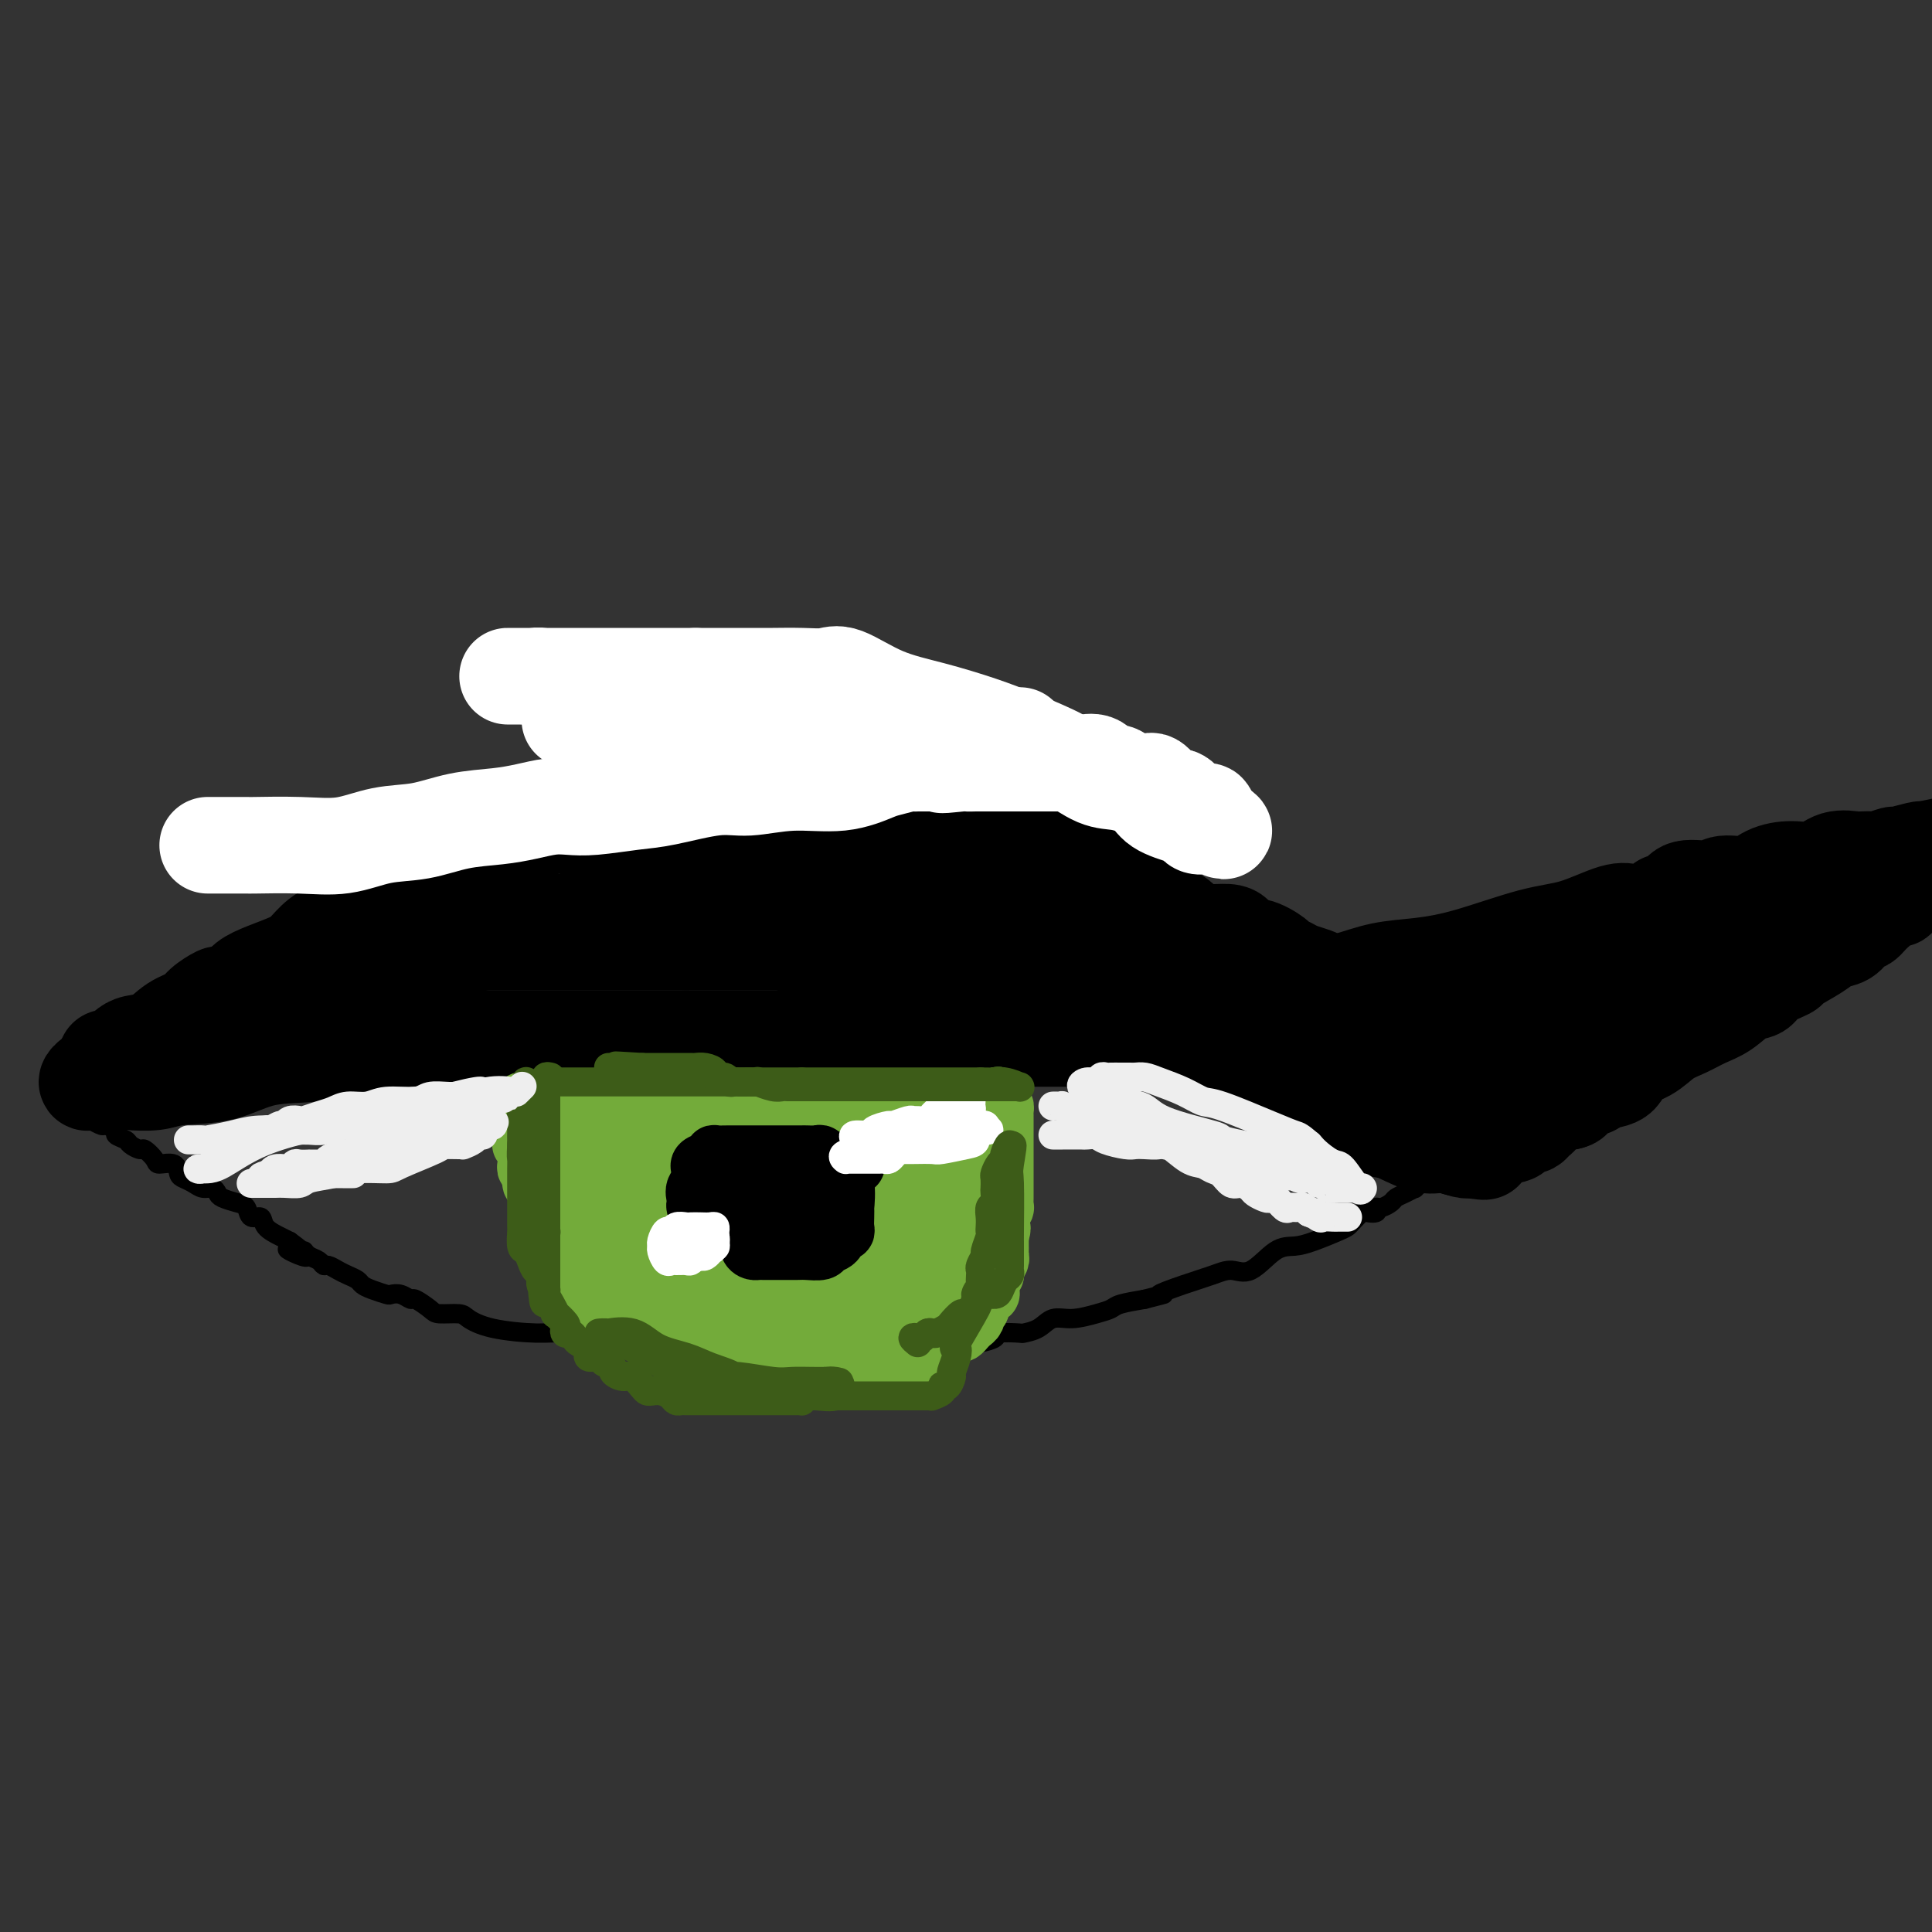 <svg viewBox='0 0 400 400' version='1.1' xmlns='http://www.w3.org/2000/svg' xmlns:xlink='http://www.w3.org/1999/xlink'><rect x="0" y="0" width="400" height="400" fill="#333333" stroke="none"/><g fill='none' stroke='rgb(0,0,0)' stroke-width='4' stroke-linecap='round' stroke-linejoin='round'><path d='M38,211c0.366,-0.066 0.733,-0.131 1,0c0.267,0.131 0.435,0.460 1,0c0.565,-0.460 1.526,-1.709 2,-2c0.474,-0.291 0.460,0.374 1,0c0.540,-0.374 1.634,-1.789 3,-3c1.366,-1.211 3.004,-2.220 4,-3c0.996,-0.780 1.348,-1.331 2,-2c0.652,-0.669 1.602,-1.454 3,-2c1.398,-0.546 3.242,-0.852 5,-2c1.758,-1.148 3.430,-3.136 4,-4c0.570,-0.864 0.038,-0.602 1,-1c0.962,-0.398 3.417,-1.455 6,-3c2.583,-1.545 5.293,-3.579 8,-5c2.707,-1.421 5.411,-2.231 7,-3c1.589,-0.769 2.063,-1.498 3,-2c0.937,-0.502 2.338,-0.778 3,-1c0.662,-0.222 0.586,-0.392 1,-1c0.414,-0.608 1.319,-1.654 2,-2c0.681,-0.346 1.138,0.009 2,0c0.862,-0.009 2.128,-0.382 3,-1c0.872,-0.618 1.350,-1.482 2,-2c0.650,-0.518 1.473,-0.688 3,-1c1.527,-0.312 3.760,-0.764 5,-1c1.240,-0.236 1.488,-0.256 3,-1c1.512,-0.744 4.289,-2.213 6,-3c1.711,-0.787 2.355,-0.894 3,-1'/><path d='M122,165c4.810,-1.789 3.334,-1.263 3,-1c-0.334,0.263 0.474,0.263 1,0c0.526,-0.263 0.771,-0.788 1,-1c0.229,-0.212 0.441,-0.109 1,0c0.559,0.109 1.464,0.225 2,0c0.536,-0.225 0.703,-0.792 1,-1c0.297,-0.208 0.726,-0.056 1,0c0.274,0.056 0.395,0.015 1,0c0.605,-0.015 1.695,-0.004 2,0c0.305,0.004 -0.174,0.001 0,0c0.174,-0.001 1.001,-0.000 2,0c0.999,0.000 2.170,0.000 3,0c0.830,-0.000 1.320,-0.000 2,0c0.680,0.000 1.552,0.000 2,0c0.448,-0.000 0.473,-0.000 1,0c0.527,0.000 1.555,0.000 2,0c0.445,-0.000 0.307,-0.000 1,0c0.693,0.000 2.218,0.000 3,0c0.782,-0.000 0.823,-0.000 1,0c0.177,0.000 0.492,0.000 1,0c0.508,-0.000 1.210,-0.000 2,0c0.790,0.000 1.667,0.000 2,0c0.333,-0.000 0.123,-0.000 1,0c0.877,0.000 2.840,0.000 4,0c1.160,-0.000 1.518,-0.000 2,0c0.482,0.000 1.088,0.000 2,0c0.912,-0.000 2.128,-0.000 3,0c0.872,0.000 1.399,0.000 2,0c0.601,-0.000 1.277,0.000 2,0c0.723,0.000 1.492,0.000 2,0c0.508,0.000 0.754,0.000 1,0'/><path d='M176,162c9.206,-0.430 5.220,-0.004 4,0c-1.220,0.004 0.325,-0.415 2,0c1.675,0.415 3.481,1.665 4,2c0.519,0.335 -0.247,-0.246 1,0c1.247,0.246 4.507,1.318 6,2c1.493,0.682 1.218,0.974 2,1c0.782,0.026 2.621,-0.214 4,0c1.379,0.214 2.299,0.884 3,1c0.701,0.116 1.182,-0.321 2,0c0.818,0.321 1.971,1.399 3,2c1.029,0.601 1.932,0.724 3,1c1.068,0.276 2.300,0.706 3,1c0.700,0.294 0.868,0.451 2,1c1.132,0.549 3.227,1.490 4,2c0.773,0.510 0.224,0.590 1,1c0.776,0.410 2.878,1.152 4,2c1.122,0.848 1.264,1.804 2,2c0.736,0.196 2.068,-0.369 3,0c0.932,0.369 1.466,1.671 2,2c0.534,0.329 1.068,-0.315 2,0c0.932,0.315 2.262,1.590 3,2c0.738,0.410 0.882,-0.045 1,0c0.118,0.045 0.208,0.590 1,1c0.792,0.410 2.285,0.684 3,1c0.715,0.316 0.651,0.674 1,1c0.349,0.326 1.112,0.620 2,1c0.888,0.380 1.901,0.845 2,1c0.099,0.155 -0.716,0.000 0,0c0.716,-0.000 2.962,0.154 4,1c1.038,0.846 0.868,2.385 1,3c0.132,0.615 0.566,0.308 1,0'/><path d='M252,193c6.656,3.406 3.796,1.420 3,1c-0.796,-0.420 0.472,0.727 1,1c0.528,0.273 0.316,-0.326 1,0c0.684,0.326 2.262,1.579 3,2c0.738,0.421 0.634,0.011 1,0c0.366,-0.011 1.200,0.378 2,1c0.800,0.622 1.566,1.476 2,2c0.434,0.524 0.535,0.718 1,1c0.465,0.282 1.293,0.653 2,1c0.707,0.347 1.293,0.671 2,1c0.707,0.329 1.536,0.665 2,1c0.464,0.335 0.565,0.671 1,1c0.435,0.329 1.204,0.650 2,1c0.796,0.350 1.617,0.727 2,1c0.383,0.273 0.327,0.441 1,1c0.673,0.559 2.075,1.508 3,2c0.925,0.492 1.374,0.527 2,1c0.626,0.473 1.430,1.384 2,2c0.570,0.616 0.904,0.937 1,1c0.096,0.063 -0.048,-0.133 1,0c1.048,0.133 3.288,0.596 4,1c0.712,0.404 -0.105,0.748 0,1c0.105,0.252 1.131,0.410 2,1c0.869,0.590 1.580,1.612 2,2c0.420,0.388 0.550,0.142 1,0c0.450,-0.142 1.219,-0.179 2,0c0.781,0.179 1.574,0.573 2,1c0.426,0.427 0.485,0.888 1,1c0.515,0.112 1.485,-0.124 2,0c0.515,0.124 0.576,0.607 1,1c0.424,0.393 1.212,0.697 2,1'/><path d='M306,223c8.520,4.868 2.820,2.037 1,1c-1.820,-1.037 0.241,-0.279 1,0c0.759,0.279 0.217,0.080 0,0c-0.217,-0.080 -0.108,-0.040 0,0'/><path d='M45,207c-0.341,-0.008 -0.683,-0.016 -1,0c-0.317,0.016 -0.610,0.057 -1,0c-0.390,-0.057 -0.877,-0.212 -1,0c-0.123,0.212 0.117,0.792 0,1c-0.117,0.208 -0.592,0.045 -1,0c-0.408,-0.045 -0.750,0.027 -1,0c-0.250,-0.027 -0.410,-0.152 -1,0c-0.590,0.152 -1.611,0.580 -2,1c-0.389,0.420 -0.146,0.831 0,1c0.146,0.169 0.194,0.097 0,0c-0.194,-0.097 -0.629,-0.219 -1,0c-0.371,0.219 -0.676,0.780 -1,1c-0.324,0.220 -0.666,0.099 -1,0c-0.334,-0.099 -0.659,-0.175 -1,0c-0.341,0.175 -0.696,0.601 -1,1c-0.304,0.399 -0.556,0.771 -1,1c-0.444,0.229 -1.079,0.317 -2,1c-0.921,0.683 -2.126,1.963 -3,3c-0.874,1.037 -1.415,1.832 -2,2c-0.585,0.168 -1.214,-0.291 -2,0c-0.786,0.291 -1.730,1.331 -2,2c-0.270,0.669 0.135,0.967 0,1c-0.135,0.033 -0.809,-0.197 -1,0c-0.191,0.197 0.103,0.822 0,1c-0.103,0.178 -0.601,-0.092 -1,0c-0.399,0.092 -0.700,0.546 -1,1'/><path d='M17,224c-4.494,2.631 -1.730,0.708 -1,0c0.730,-0.708 -0.575,-0.201 -1,0c-0.425,0.201 0.030,0.095 0,0c-0.030,-0.095 -0.547,-0.179 -1,0c-0.453,0.179 -0.844,0.623 -1,1c-0.156,0.377 -0.078,0.689 0,1'/><path d='M13,226c-0.676,0.463 -0.365,0.620 0,1c0.365,0.380 0.784,0.981 1,1c0.216,0.019 0.227,-0.546 1,0c0.773,0.546 2.306,2.202 3,3c0.694,0.798 0.548,0.739 1,1c0.452,0.261 1.501,0.844 2,1c0.499,0.156 0.447,-0.113 1,0c0.553,0.113 1.710,0.609 2,1c0.290,0.391 -0.288,0.677 0,1c0.288,0.323 1.444,0.681 2,1c0.556,0.319 0.514,0.597 1,1c0.486,0.403 1.500,0.929 2,1c0.500,0.071 0.487,-0.314 1,0c0.513,0.314 1.551,1.327 2,2c0.449,0.673 0.308,1.006 1,1c0.692,-0.006 2.215,-0.351 3,0c0.785,0.351 0.830,1.400 1,2c0.170,0.600 0.466,0.752 1,1c0.534,0.248 1.307,0.591 2,1c0.693,0.409 1.305,0.883 2,1c0.695,0.117 1.471,-0.125 2,0c0.529,0.125 0.809,0.616 1,1c0.191,0.384 0.293,0.662 1,1c0.707,0.338 2.019,0.737 3,1c0.981,0.263 1.632,0.389 2,1c0.368,0.611 0.455,1.708 1,2c0.545,0.292 1.548,-0.221 2,0c0.452,0.221 0.352,1.175 1,2c0.648,0.825 2.042,1.521 3,2c0.958,0.479 1.479,0.739 2,1'/><path d='M60,257c7.164,5.245 1.572,2.858 0,2c-1.572,-0.858 0.874,-0.187 2,0c1.126,0.187 0.931,-0.108 1,0c0.069,0.108 0.403,0.620 1,1c0.597,0.380 1.458,0.626 2,1c0.542,0.374 0.765,0.874 1,1c0.235,0.126 0.482,-0.121 1,0c0.518,0.121 1.306,0.610 2,1c0.694,0.390 1.293,0.683 2,1c0.707,0.317 1.523,0.660 2,1c0.477,0.340 0.617,0.679 1,1c0.383,0.321 1.010,0.626 2,1c0.990,0.374 2.343,0.816 3,1c0.657,0.184 0.617,0.108 1,0c0.383,-0.108 1.189,-0.249 2,0c0.811,0.249 1.629,0.889 2,1c0.371,0.111 0.296,-0.308 1,0c0.704,0.308 2.185,1.343 3,2c0.815,0.657 0.962,0.937 2,1c1.038,0.063 2.968,-0.089 4,0c1.032,0.089 1.166,0.420 2,1c0.834,0.580 2.368,1.409 5,2c2.632,0.591 6.362,0.942 9,1c2.638,0.058 4.184,-0.178 6,0c1.816,0.178 3.903,0.770 6,1c2.097,0.230 4.203,0.099 6,0c1.797,-0.099 3.285,-0.168 5,0c1.715,0.168 3.655,0.571 5,1c1.345,0.429 2.093,0.885 3,1c0.907,0.115 1.973,-0.110 3,0c1.027,0.110 2.013,0.555 3,1'/><path d='M148,280c7.728,0.774 4.047,0.207 3,0c-1.047,-0.207 0.540,-0.056 2,0c1.460,0.056 2.792,0.015 4,0c1.208,-0.015 2.292,-0.004 3,0c0.708,0.004 1.042,0.001 2,0c0.958,-0.001 2.541,-0.000 4,0c1.459,0.000 2.795,0.000 4,0c1.205,-0.000 2.280,0.000 3,0c0.720,-0.000 1.085,-0.000 2,0c0.915,0.000 2.381,0.001 3,0c0.619,-0.001 0.391,-0.004 1,0c0.609,0.004 2.054,0.015 3,0c0.946,-0.015 1.391,-0.056 2,0c0.609,0.056 1.381,0.207 3,0c1.619,-0.207 4.086,-0.774 5,-1c0.914,-0.226 0.274,-0.112 1,0c0.726,0.112 2.819,0.224 4,0c1.181,-0.224 1.451,-0.782 2,-1c0.549,-0.218 1.377,-0.097 2,0c0.623,0.097 1.040,0.170 2,0c0.960,-0.170 2.462,-0.583 3,-1c0.538,-0.417 0.110,-0.837 1,-1c0.890,-0.163 3.097,-0.067 4,0c0.903,0.067 0.503,0.106 1,0c0.497,-0.106 1.891,-0.357 3,-1c1.109,-0.643 1.933,-1.678 3,-2c1.067,-0.322 2.377,0.068 4,0c1.623,-0.068 3.559,-0.596 5,-1c1.441,-0.404 2.388,-0.686 3,-1c0.612,-0.314 0.889,-0.661 2,-1c1.111,-0.339 3.055,-0.669 5,-1'/><path d='M237,269c6.648,-1.679 3.267,-0.877 3,-1c-0.267,-0.123 2.581,-1.172 5,-2c2.419,-0.828 4.408,-1.437 6,-2c1.592,-0.563 2.787,-1.081 4,-1c1.213,0.081 2.443,0.761 4,0c1.557,-0.761 3.440,-2.964 5,-4c1.560,-1.036 2.798,-0.906 4,-1c1.202,-0.094 2.368,-0.411 4,-1c1.632,-0.589 3.731,-1.451 5,-2c1.269,-0.549 1.707,-0.787 2,-1c0.293,-0.213 0.442,-0.401 1,-1c0.558,-0.599 1.524,-1.610 2,-2c0.476,-0.390 0.460,-0.160 1,0c0.540,0.160 1.636,0.250 2,0c0.364,-0.250 -0.002,-0.840 0,-1c0.002,-0.160 0.373,0.111 1,0c0.627,-0.111 1.511,-0.602 2,-1c0.489,-0.398 0.584,-0.701 1,-1c0.416,-0.299 1.155,-0.592 2,-1c0.845,-0.408 1.798,-0.930 2,-1c0.202,-0.070 -0.345,0.313 0,0c0.345,-0.313 1.583,-1.323 2,-2c0.417,-0.677 0.014,-1.021 0,-1c-0.014,0.021 0.362,0.406 1,0c0.638,-0.406 1.538,-1.603 2,-2c0.462,-0.397 0.486,0.007 1,0c0.514,-0.007 1.519,-0.425 2,-1c0.481,-0.575 0.438,-1.309 1,-2c0.562,-0.691 1.728,-1.340 2,-2c0.272,-0.660 -0.351,-1.331 0,-2c0.351,-0.669 1.675,-1.334 3,-2'/><path d='M307,232c3.422,-3.178 0.978,-1.622 0,-1c-0.978,0.622 -0.489,0.311 0,0'/></g>
<g fill='none' stroke='rgb(0,0,0)' stroke-width='20' stroke-linecap='round' stroke-linejoin='round'><path d='M22,219c0.334,-0.024 0.668,-0.048 1,0c0.332,0.048 0.661,0.169 1,0c0.339,-0.169 0.687,-0.629 1,-1c0.313,-0.371 0.591,-0.652 1,-1c0.409,-0.348 0.947,-0.764 2,-1c1.053,-0.236 2.619,-0.291 4,-1c1.381,-0.709 2.578,-2.070 4,-3c1.422,-0.930 3.071,-1.428 4,-2c0.929,-0.572 1.140,-1.217 2,-2c0.860,-0.783 2.371,-1.704 3,-2c0.629,-0.296 0.377,0.034 1,0c0.623,-0.034 2.120,-0.431 3,-1c0.880,-0.569 1.144,-1.311 2,-2c0.856,-0.689 2.304,-1.326 4,-2c1.696,-0.674 3.638,-1.383 5,-2c1.362,-0.617 2.142,-1.140 3,-2c0.858,-0.860 1.793,-2.058 3,-3c1.207,-0.942 2.687,-1.627 4,-2c1.313,-0.373 2.458,-0.432 3,-1c0.542,-0.568 0.482,-1.644 1,-2c0.518,-0.356 1.614,0.007 2,0c0.386,-0.007 0.063,-0.385 1,-1c0.937,-0.615 3.136,-1.468 4,-2c0.864,-0.532 0.394,-0.743 1,-1c0.606,-0.257 2.287,-0.561 3,-1c0.713,-0.439 0.459,-1.013 1,-1c0.541,0.013 1.877,0.612 3,0c1.123,-0.612 2.033,-2.434 3,-3c0.967,-0.566 1.991,0.124 3,0c1.009,-0.124 2.005,-1.062 3,-2'/><path d='M98,178c11.973,-6.446 3.905,-2.061 2,-1c-1.905,1.061 2.354,-1.204 4,-2c1.646,-0.796 0.678,-0.124 1,0c0.322,0.124 1.932,-0.299 3,-1c1.068,-0.701 1.594,-1.679 2,-2c0.406,-0.321 0.692,0.016 1,0c0.308,-0.016 0.639,-0.384 2,-1c1.361,-0.616 3.753,-1.478 5,-2c1.247,-0.522 1.348,-0.703 2,-1c0.652,-0.297 1.855,-0.709 3,-1c1.145,-0.291 2.231,-0.459 3,-1c0.769,-0.541 1.222,-1.454 2,-2c0.778,-0.546 1.881,-0.723 3,-1c1.119,-0.277 2.253,-0.652 3,-1c0.747,-0.348 1.108,-0.667 2,-1c0.892,-0.333 2.314,-0.678 3,-1c0.686,-0.322 0.634,-0.621 1,-1c0.366,-0.379 1.150,-0.837 2,-1c0.850,-0.163 1.767,-0.030 2,0c0.233,0.030 -0.218,-0.045 0,0c0.218,0.045 1.105,0.208 2,0c0.895,-0.208 1.798,-0.788 2,-1c0.202,-0.212 -0.296,-0.057 0,0c0.296,0.057 1.388,0.015 2,0c0.612,-0.015 0.745,-0.004 1,0c0.255,0.004 0.632,0.001 1,0c0.368,-0.001 0.729,-0.000 1,0c0.271,0.000 0.454,0.000 1,0c0.546,-0.000 1.455,-0.000 2,0c0.545,0.000 0.727,0.000 1,0c0.273,-0.000 0.636,-0.000 1,0'/><path d='M158,157c2.667,-0.153 1.333,-0.037 1,0c-0.333,0.037 0.333,-0.005 1,0c0.667,0.005 1.335,0.058 2,0c0.665,-0.058 1.328,-0.225 2,0c0.672,0.225 1.352,0.843 2,1c0.648,0.157 1.262,-0.146 2,0c0.738,0.146 1.599,0.742 2,1c0.401,0.258 0.342,0.177 1,0c0.658,-0.177 2.035,-0.452 3,0c0.965,0.452 1.520,1.631 2,2c0.480,0.369 0.884,-0.070 2,0c1.116,0.070 2.944,0.650 4,1c1.056,0.350 1.342,0.469 2,1c0.658,0.531 1.689,1.475 3,2c1.311,0.525 2.902,0.632 4,1c1.098,0.368 1.702,0.996 2,1c0.298,0.004 0.291,-0.616 1,0c0.709,0.616 2.133,2.469 3,3c0.867,0.531 1.176,-0.262 2,0c0.824,0.262 2.163,1.577 3,2c0.837,0.423 1.172,-0.045 2,0c0.828,0.045 2.147,0.604 3,1c0.853,0.396 1.239,0.630 2,1c0.761,0.370 1.899,0.876 3,1c1.101,0.124 2.167,-0.136 3,0c0.833,0.136 1.433,0.666 2,1c0.567,0.334 1.100,0.471 2,1c0.900,0.529 2.165,1.450 3,2c0.835,0.550 1.238,0.729 2,1c0.762,0.271 1.881,0.636 3,1'/><path d='M227,181c8.685,3.291 3.899,0.517 3,0c-0.899,-0.517 2.089,1.223 3,2c0.911,0.777 -0.253,0.592 0,1c0.253,0.408 1.925,1.408 3,2c1.075,0.592 1.553,0.775 2,1c0.447,0.225 0.861,0.491 2,1c1.139,0.509 3.002,1.262 4,2c0.998,0.738 1.131,1.460 2,2c0.869,0.540 2.475,0.899 4,1c1.525,0.101 2.969,-0.057 4,0c1.031,0.057 1.648,0.330 2,1c0.352,0.670 0.440,1.738 1,2c0.560,0.262 1.591,-0.281 3,0c1.409,0.281 3.196,1.385 4,2c0.804,0.615 0.624,0.742 1,1c0.376,0.258 1.309,0.648 2,1c0.691,0.352 1.140,0.667 2,1c0.860,0.333 2.131,0.685 3,1c0.869,0.315 1.336,0.592 2,1c0.664,0.408 1.524,0.946 2,1c0.476,0.054 0.567,-0.375 1,0c0.433,0.375 1.208,1.553 2,2c0.792,0.447 1.602,0.161 2,0c0.398,-0.161 0.385,-0.197 1,0c0.615,0.197 1.856,0.627 3,1c1.144,0.373 2.189,0.688 3,1c0.811,0.312 1.389,0.619 2,1c0.611,0.381 1.257,0.834 2,1c0.743,0.166 1.585,0.045 2,0c0.415,-0.045 0.404,-0.013 1,0c0.596,0.013 1.798,0.006 3,0'/><path d='M298,210c3.151,0.619 1.530,0.166 1,0c-0.530,-0.166 0.032,-0.044 1,0c0.968,0.044 2.342,0.012 3,0c0.658,-0.012 0.599,-0.003 1,0c0.401,0.003 1.262,0.001 2,0c0.738,-0.001 1.354,-0.000 2,0c0.646,0.000 1.323,0.000 2,0c0.677,-0.000 1.354,-0.000 2,0c0.646,0.000 1.261,0.001 2,0c0.739,-0.001 1.601,-0.004 2,0c0.399,0.004 0.335,0.015 1,0c0.665,-0.015 2.060,-0.056 3,0c0.940,0.056 1.425,0.208 2,0c0.575,-0.208 1.241,-0.776 2,-1c0.759,-0.224 1.611,-0.102 2,0c0.389,0.102 0.315,0.186 1,0c0.685,-0.186 2.128,-0.643 3,-1c0.872,-0.357 1.172,-0.614 2,-1c0.828,-0.386 2.184,-0.899 3,-1c0.816,-0.101 1.092,0.212 2,0c0.908,-0.212 2.449,-0.950 3,-1c0.551,-0.050 0.111,0.586 1,0c0.889,-0.586 3.108,-2.395 4,-3c0.892,-0.605 0.456,-0.007 1,0c0.544,0.007 2.067,-0.576 3,-1c0.933,-0.424 1.275,-0.688 2,-1c0.725,-0.312 1.832,-0.672 3,-1c1.168,-0.328 2.395,-0.624 3,-1c0.605,-0.376 0.586,-0.832 1,-1c0.414,-0.168 1.261,-0.048 2,0c0.739,0.048 1.369,0.024 2,0'/><path d='M362,197c5.379,-2.102 1.328,-1.358 0,-1c-1.328,0.358 0.068,0.330 1,0c0.932,-0.330 1.399,-0.962 1,-1c-0.399,-0.038 -1.665,0.517 -2,1c-0.335,0.483 0.261,0.892 0,1c-0.261,0.108 -1.379,-0.087 -2,0c-0.621,0.087 -0.744,0.456 -1,1c-0.256,0.544 -0.646,1.262 -1,2c-0.354,0.738 -0.673,1.497 -1,2c-0.327,0.503 -0.664,0.752 -1,1'/><path d='M356,203c-1.642,1.339 -1.748,0.687 -2,1c-0.252,0.313 -0.649,1.593 -1,2c-0.351,0.407 -0.654,-0.058 -1,0c-0.346,0.058 -0.734,0.641 -1,1c-0.266,0.359 -0.409,0.495 -1,1c-0.591,0.505 -1.631,1.378 -2,2c-0.369,0.622 -0.067,0.993 0,1c0.067,0.007 -0.100,-0.349 -1,0c-0.900,0.349 -2.532,1.403 -3,2c-0.468,0.597 0.229,0.737 0,1c-0.229,0.263 -1.385,0.649 -2,1c-0.615,0.351 -0.689,0.669 -1,1c-0.311,0.331 -0.860,0.676 -1,1c-0.140,0.324 0.130,0.627 0,1c-0.130,0.373 -0.661,0.817 -1,1c-0.339,0.183 -0.487,0.105 -1,0c-0.513,-0.105 -1.390,-0.236 -2,0c-0.610,0.236 -0.951,0.838 -1,1c-0.049,0.162 0.194,-0.115 0,0c-0.194,0.115 -0.826,0.623 -1,1c-0.174,0.377 0.108,0.622 0,1c-0.108,0.378 -0.606,0.890 -1,1c-0.394,0.110 -0.683,-0.181 -1,0c-0.317,0.181 -0.662,0.836 -1,1c-0.338,0.164 -0.668,-0.162 -1,0c-0.332,0.162 -0.666,0.813 -1,1c-0.334,0.187 -0.667,-0.089 -1,0c-0.333,0.089 -0.667,0.545 -1,1'/><path d='M327,226c-4.543,3.721 -1.402,1.523 -1,1c0.402,-0.523 -1.935,0.630 -3,1c-1.065,0.370 -0.859,-0.041 -1,0c-0.141,0.041 -0.629,0.536 -1,1c-0.371,0.464 -0.625,0.899 -1,1c-0.375,0.101 -0.873,-0.131 -1,0c-0.127,0.131 0.116,0.627 0,1c-0.116,0.373 -0.590,0.625 -1,1c-0.410,0.375 -0.755,0.874 -1,1c-0.245,0.126 -0.391,-0.120 -1,0c-0.609,0.120 -1.681,0.606 -2,1c-0.319,0.394 0.117,0.697 -1,1c-1.117,0.303 -3.786,0.607 -5,1c-1.214,0.393 -0.974,0.875 -1,1c-0.026,0.125 -0.319,-0.107 -1,0c-0.681,0.107 -1.749,0.555 -2,0c-0.251,-0.555 0.317,-2.111 0,-3c-0.317,-0.889 -1.519,-1.111 -2,-2c-0.481,-0.889 -0.240,-2.444 0,-4'/><path d='M302,228c-0.762,-1.720 -1.668,-1.518 -2,-2c-0.332,-0.482 -0.089,-1.646 0,-2c0.089,-0.354 0.025,0.102 0,0c-0.025,-0.102 -0.009,-0.760 0,-1c0.009,-0.240 0.011,-0.060 0,0c-0.011,0.060 -0.037,0.002 0,0c0.037,-0.002 0.136,0.052 1,0c0.864,-0.052 2.492,-0.210 3,0c0.508,0.210 -0.105,0.786 0,1c0.105,0.214 0.927,0.065 1,0c0.073,-0.065 -0.603,-0.045 0,0c0.603,0.045 2.485,0.116 3,0c0.515,-0.116 -0.339,-0.420 0,0c0.339,0.420 1.869,1.563 3,2c1.131,0.437 1.862,0.169 2,0c0.138,-0.169 -0.317,-0.239 0,0c0.317,0.239 1.404,0.786 2,1c0.596,0.214 0.699,0.096 1,0c0.301,-0.096 0.800,-0.170 1,0c0.200,0.170 0.100,0.585 0,1'/><path d='M317,228c2.259,0.774 -0.594,0.207 -2,0c-1.406,-0.207 -1.366,-0.056 -2,0c-0.634,0.056 -1.941,0.015 -3,0c-1.059,-0.015 -1.869,-0.005 -3,0c-1.131,0.005 -2.582,0.004 -3,0c-0.418,-0.004 0.196,-0.011 0,0c-0.196,0.011 -1.201,0.038 -2,0c-0.799,-0.038 -1.393,-0.143 -2,0c-0.607,0.143 -1.226,0.534 -2,0c-0.774,-0.534 -1.702,-1.993 -3,-3c-1.298,-1.007 -2.967,-1.562 -4,-2c-1.033,-0.438 -1.429,-0.759 -2,-1c-0.571,-0.241 -1.316,-0.402 -2,-1c-0.684,-0.598 -1.308,-1.632 -2,-2c-0.692,-0.368 -1.451,-0.069 -2,0c-0.549,0.069 -0.886,-0.091 -1,0c-0.114,0.091 -0.005,0.432 -1,0c-0.995,-0.432 -3.095,-1.636 -4,-2c-0.905,-0.364 -0.614,0.113 -1,0c-0.386,-0.113 -1.449,-0.817 -2,-1c-0.551,-0.183 -0.591,0.155 -1,0c-0.409,-0.155 -1.188,-0.802 -2,-1c-0.812,-0.198 -1.658,0.055 -2,0c-0.342,-0.055 -0.180,-0.417 -1,-1c-0.820,-0.583 -2.620,-1.385 -4,-2c-1.380,-0.615 -2.339,-1.041 -3,-1c-0.661,0.041 -1.024,0.550 -2,0c-0.976,-0.550 -2.565,-2.157 -4,-3c-1.435,-0.843 -2.718,-0.921 -4,-1'/><path d='M251,207c-8.163,-3.470 -4.070,-1.646 -3,-1c1.070,0.646 -0.882,0.113 -2,0c-1.118,-0.113 -1.401,0.194 -2,0c-0.599,-0.194 -1.512,-0.888 -2,-1c-0.488,-0.112 -0.550,0.358 -1,0c-0.450,-0.358 -1.288,-1.545 -2,-2c-0.712,-0.455 -1.299,-0.178 -2,0c-0.701,0.178 -1.518,0.259 -2,0c-0.482,-0.259 -0.631,-0.857 -2,-1c-1.369,-0.143 -3.960,0.168 -5,0c-1.040,-0.168 -0.529,-0.815 -1,-1c-0.471,-0.185 -1.924,0.091 -3,0c-1.076,-0.091 -1.777,-0.550 -3,-1c-1.223,-0.450 -2.969,-0.891 -4,-1c-1.031,-0.109 -1.346,0.114 -2,0c-0.654,-0.114 -1.649,-0.564 -3,-1c-1.351,-0.436 -3.060,-0.856 -4,-1c-0.940,-0.144 -1.110,-0.010 -2,0c-0.890,0.010 -2.498,-0.102 -4,0c-1.502,0.102 -2.898,0.420 -5,0c-2.102,-0.420 -4.912,-1.577 -7,-2c-2.088,-0.423 -3.456,-0.113 -6,0c-2.544,0.113 -6.264,0.030 -9,0c-2.736,-0.030 -4.489,-0.008 -7,0c-2.511,0.008 -5.779,0.002 -8,0c-2.221,-0.002 -3.393,-0.001 -5,0c-1.607,0.001 -3.649,0.000 -5,0c-1.351,-0.000 -2.012,-0.000 -3,0c-0.988,0.000 -2.305,0.000 -3,0c-0.695,-0.000 -0.770,-0.000 -1,0c-0.230,0.000 -0.615,0.000 -1,0'/><path d='M142,195c-7.737,-0.000 -3.080,-0.000 -2,0c1.080,0.000 -1.417,0.000 -3,0c-1.583,-0.000 -2.250,-0.000 -3,0c-0.750,0.000 -1.582,0.000 -3,0c-1.418,-0.000 -3.422,-0.000 -5,0c-1.578,0.000 -2.728,0.000 -4,0c-1.272,-0.000 -2.664,-0.000 -4,0c-1.336,0.000 -2.616,0.000 -4,0c-1.384,-0.000 -2.872,-0.000 -4,0c-1.128,0.000 -1.895,0.001 -3,0c-1.105,-0.001 -2.547,-0.002 -4,0c-1.453,0.002 -2.917,0.008 -4,0c-1.083,-0.008 -1.786,-0.029 -4,0c-2.214,0.029 -5.940,0.109 -8,0c-2.060,-0.109 -2.456,-0.408 -4,0c-1.544,0.408 -4.238,1.523 -6,2c-1.762,0.477 -2.592,0.318 -4,1c-1.408,0.682 -3.393,2.206 -5,3c-1.607,0.794 -2.835,0.856 -4,1c-1.165,0.144 -2.266,0.368 -3,1c-0.734,0.632 -1.102,1.671 -2,2c-0.898,0.329 -2.324,-0.052 -3,0c-0.676,0.052 -0.600,0.536 -1,1c-0.400,0.464 -1.277,0.908 -2,1c-0.723,0.092 -1.292,-0.169 -2,0c-0.708,0.169 -1.555,0.766 -2,1c-0.445,0.234 -0.487,0.104 -1,0c-0.513,-0.104 -1.498,-0.183 -2,0c-0.502,0.183 -0.520,0.626 -1,1c-0.480,0.374 -1.423,0.678 -2,1c-0.577,0.322 -0.789,0.661 -1,1'/><path d='M42,211c-6.698,2.427 -2.944,0.495 -2,0c0.944,-0.495 -0.923,0.447 -2,1c-1.077,0.553 -1.366,0.716 -2,1c-0.634,0.284 -1.614,0.688 -2,1c-0.386,0.312 -0.179,0.531 -1,1c-0.821,0.469 -2.670,1.186 -4,2c-1.330,0.814 -2.140,1.723 -3,2c-0.860,0.277 -1.771,-0.079 -2,0c-0.229,0.079 0.223,0.595 0,1c-0.223,0.405 -1.122,0.701 -2,1c-0.878,0.299 -1.735,0.602 -2,1c-0.265,0.398 0.064,0.891 0,1c-0.064,0.109 -0.520,-0.165 -1,0c-0.480,0.165 -0.986,0.770 -1,1c-0.014,0.230 0.462,0.085 1,0c0.538,-0.085 1.137,-0.112 3,-1c1.863,-0.888 4.990,-2.639 8,-4c3.010,-1.361 5.903,-2.334 10,-4c4.097,-1.666 9.399,-4.027 14,-6c4.601,-1.973 8.501,-3.560 13,-5c4.499,-1.440 9.596,-2.734 18,-5c8.404,-2.266 20.115,-5.505 26,-7c5.885,-1.495 5.942,-1.248 6,-1'/><path d='M117,191c11.735,-2.464 16.074,-2.124 20,-2c3.926,0.124 7.439,0.033 11,0c3.561,-0.033 7.169,-0.009 10,0c2.831,0.009 4.885,0.002 7,0c2.115,-0.002 4.290,-0.001 6,0c1.710,0.001 2.954,0.000 5,0c2.046,-0.000 4.892,-0.000 7,0c2.108,0.000 3.476,0.000 5,0c1.524,-0.000 3.204,-0.000 5,0c1.796,0.000 3.708,0.000 5,0c1.292,-0.000 1.964,-0.000 4,0c2.036,0.000 5.436,0.000 7,0c1.564,-0.000 1.291,0.000 2,0c0.709,-0.000 2.398,-0.000 4,0c1.602,0.000 3.116,0.000 4,0c0.884,-0.000 1.139,-0.000 2,0c0.861,0.000 2.328,0.000 3,0c0.672,-0.000 0.550,-0.000 1,0c0.450,0.000 1.472,0.000 2,0c0.528,-0.000 0.564,-0.001 1,0c0.436,0.001 1.274,0.002 2,0c0.726,-0.002 1.341,-0.009 1,0c-0.341,0.009 -1.638,0.033 -3,0c-1.362,-0.033 -2.790,-0.124 -5,0c-2.210,0.124 -5.203,0.464 -8,0c-2.797,-0.464 -5.399,-1.732 -8,-3'/><path d='M207,186c-4.833,-1.047 -5.414,-2.164 -7,-3c-1.586,-0.836 -4.176,-1.391 -8,-2c-3.824,-0.609 -8.883,-1.274 -11,-2c-2.117,-0.726 -1.292,-1.515 -3,-2c-1.708,-0.485 -5.951,-0.666 -9,-1c-3.049,-0.334 -4.906,-0.822 -7,-1c-2.094,-0.178 -4.426,-0.048 -6,0c-1.574,0.048 -2.391,0.013 -4,0c-1.609,-0.013 -4.009,-0.003 -6,0c-1.991,0.003 -3.574,0.001 -5,0c-1.426,-0.001 -2.696,-0.000 -4,0c-1.304,0.000 -2.642,0.000 -4,0c-1.358,-0.000 -2.736,-0.000 -4,0c-1.264,0.000 -2.414,0.000 -3,0c-0.586,-0.000 -0.610,-0.000 -1,0c-0.390,0.000 -1.147,0.001 -1,0c0.147,-0.001 1.198,-0.004 2,0c0.802,0.004 1.355,0.015 2,0c0.645,-0.015 1.383,-0.057 3,0c1.617,0.057 4.113,0.211 6,0c1.887,-0.211 3.164,-0.789 5,-1c1.836,-0.211 4.232,-0.057 6,0c1.768,0.057 2.907,0.015 5,0c2.093,-0.015 5.140,-0.004 7,0c1.860,0.004 2.531,0.001 3,0c0.469,-0.001 0.734,-0.001 1,0'/><path d='M164,174c6.044,-0.220 2.156,-0.269 1,0c-1.156,0.269 0.422,0.856 1,1c0.578,0.144 0.156,-0.153 0,0c-0.156,0.153 -0.044,0.758 0,1c0.044,0.242 0.022,0.121 0,0'/><path d='M25,224c0.436,0.008 0.872,0.015 1,0c0.128,-0.015 -0.054,-0.053 1,0c1.054,0.053 3.342,0.198 5,0c1.658,-0.198 2.685,-0.739 5,-1c2.315,-0.261 5.919,-0.242 9,-1c3.081,-0.758 5.639,-2.294 9,-3c3.361,-0.706 7.525,-0.581 11,-1c3.475,-0.419 6.260,-1.380 9,-2c2.740,-0.620 5.434,-0.898 8,-1c2.566,-0.102 5.004,-0.027 7,0c1.996,0.027 3.549,0.007 6,0c2.451,-0.007 5.798,-0.002 8,0c2.202,0.002 3.257,0.001 6,0c2.743,-0.001 7.173,-0.000 10,0c2.827,0.000 4.052,0.000 6,0c1.948,-0.000 4.620,-0.000 7,0c2.380,0.000 4.469,0.000 6,0c1.531,-0.000 2.505,-0.000 4,0c1.495,0.000 3.513,0.000 5,0c1.487,-0.000 2.444,-0.000 4,0c1.556,0.000 3.712,0.000 5,0c1.288,-0.000 1.708,-0.000 3,0c1.292,0.000 3.455,0.000 5,0c1.545,-0.000 2.473,-0.000 4,0c1.527,0.000 3.653,0.000 5,0c1.347,-0.000 1.913,-0.000 4,0c2.087,0.000 5.693,0.000 8,0c2.307,-0.000 3.313,-0.000 5,0c1.687,0.000 4.053,0.000 6,0c1.947,-0.000 3.473,-0.000 5,0'/><path d='M202,215c19.938,-0.000 10.282,-0.000 8,0c-2.282,0.000 2.808,0.001 6,0c3.192,-0.001 4.486,-0.004 6,0c1.514,0.004 3.250,0.015 5,0c1.750,-0.015 3.516,-0.056 6,0c2.484,0.056 5.688,0.208 8,1c2.312,0.792 3.734,2.225 6,3c2.266,0.775 5.377,0.894 7,1c1.623,0.106 1.760,0.200 3,1c1.240,0.800 3.584,2.308 5,3c1.416,0.692 1.905,0.569 3,1c1.095,0.431 2.795,1.414 4,2c1.205,0.586 1.916,0.773 3,1c1.084,0.227 2.543,0.493 4,1c1.457,0.507 2.914,1.254 4,2c1.086,0.746 1.801,1.491 3,2c1.199,0.509 2.882,0.781 4,1c1.118,0.219 1.672,0.384 3,1c1.328,0.616 3.429,1.682 5,2c1.571,0.318 2.611,-0.111 4,0c1.389,0.111 3.126,0.762 4,1c0.874,0.238 0.884,0.064 1,0c0.116,-0.064 0.339,-0.017 1,0c0.661,0.017 1.760,0.005 2,0c0.240,-0.005 -0.380,-0.002 -1,0'/><path d='M306,238c3.252,0.788 -0.119,0.256 -2,0c-1.881,-0.256 -2.273,-0.238 -4,-1c-1.727,-0.762 -4.788,-2.303 -8,-4c-3.212,-1.697 -6.574,-3.549 -10,-5c-3.426,-1.451 -6.918,-2.502 -11,-4c-4.082,-1.498 -8.756,-3.444 -14,-5c-5.244,-1.556 -11.058,-2.722 -15,-4c-3.942,-1.278 -6.012,-2.668 -12,-4c-5.988,-1.332 -15.894,-2.606 -20,-3c-4.106,-0.394 -2.411,0.090 -5,0c-2.589,-0.090 -9.460,-0.756 -13,-1c-3.540,-0.244 -3.748,-0.065 -5,0c-1.252,0.065 -3.548,0.017 -5,0c-1.452,-0.017 -2.060,-0.005 -3,0c-0.940,0.005 -2.213,0.001 -3,0c-0.787,-0.001 -1.087,-0.000 -2,0c-0.913,0.000 -2.438,0.000 -3,0c-0.562,-0.000 -0.161,-0.000 0,0c0.161,0.000 0.080,0.000 0,0'/><path d='M267,204c-0.005,-0.016 -0.010,-0.031 1,0c1.010,0.031 3.036,0.110 5,0c1.964,-0.110 3.867,-0.407 6,-1c2.133,-0.593 4.496,-1.480 7,-2c2.504,-0.520 5.149,-0.672 8,-1c2.851,-0.328 5.908,-0.831 10,-2c4.092,-1.169 9.220,-3.005 13,-4c3.780,-0.995 6.211,-1.150 9,-2c2.789,-0.850 5.934,-2.396 8,-3c2.066,-0.604 3.053,-0.267 4,0c0.947,0.267 1.854,0.462 3,0c1.146,-0.462 2.531,-1.582 3,-2c0.469,-0.418 0.024,-0.135 0,0c-0.024,0.135 0.375,0.123 1,0c0.625,-0.123 1.476,-0.357 2,-1c0.524,-0.643 0.722,-1.695 2,-2c1.278,-0.305 3.635,0.138 5,0c1.365,-0.138 1.737,-0.858 3,-1c1.263,-0.142 3.418,0.294 5,0c1.582,-0.294 2.593,-1.319 4,-2c1.407,-0.681 3.211,-1.020 5,-1c1.789,0.020 3.562,0.397 5,0c1.438,-0.397 2.540,-1.569 4,-2c1.460,-0.431 3.278,-0.119 4,0c0.722,0.119 0.347,0.047 1,0c0.653,-0.047 2.333,-0.069 3,0c0.667,0.069 0.322,0.228 1,0c0.678,-0.228 2.377,-0.845 3,-1c0.623,-0.155 0.168,0.151 1,0c0.832,-0.151 2.952,-0.757 4,-1c1.048,-0.243 1.024,-0.121 1,0'/><path d='M398,176c22.167,-4.667 12.083,-2.333 2,0'/><path d='M399,180c0.172,-0.017 0.344,-0.035 0,0c-0.344,0.035 -1.202,0.122 -2,1c-0.798,0.878 -1.534,2.546 -2,3c-0.466,0.454 -0.663,-0.306 -1,0c-0.337,0.306 -0.814,1.677 -1,2c-0.186,0.323 -0.079,-0.404 -1,0c-0.921,0.404 -2.869,1.939 -4,3c-1.131,1.061 -1.444,1.648 -2,2c-0.556,0.352 -1.355,0.469 -2,1c-0.645,0.531 -1.136,1.475 -2,2c-0.864,0.525 -2.102,0.630 -3,1c-0.898,0.370 -1.458,1.007 -3,2c-1.542,0.993 -4.068,2.344 -5,3c-0.932,0.656 -0.272,0.616 -1,1c-0.728,0.384 -2.844,1.191 -4,2c-1.156,0.809 -1.351,1.621 -2,2c-0.649,0.379 -1.751,0.327 -3,1c-1.249,0.673 -2.643,2.071 -4,3c-1.357,0.929 -2.675,1.388 -4,2c-1.325,0.612 -2.656,1.376 -4,2c-1.344,0.624 -2.701,1.109 -4,2c-1.299,0.891 -2.542,2.189 -4,3c-1.458,0.811 -3.133,1.134 -4,2c-0.867,0.866 -0.926,2.273 -2,3c-1.074,0.727 -3.165,0.773 -4,1c-0.835,0.227 -0.416,0.634 -1,1c-0.584,0.366 -2.172,0.690 -3,1c-0.828,0.310 -0.896,0.605 -1,1c-0.104,0.395 -0.244,0.889 -1,1c-0.756,0.111 -2.127,-0.163 -3,0c-0.873,0.163 -1.250,0.761 -2,1c-0.750,0.239 -1.875,0.120 -3,0'/><path d='M317,229c-3.100,1.106 -1.850,0.871 -2,1c-0.150,0.129 -1.700,0.622 -3,1c-1.300,0.378 -2.350,0.640 -3,1c-0.650,0.360 -0.900,0.817 -1,1c-0.100,0.183 -0.050,0.091 0,0'/></g>
<g fill='none' stroke='rgb(255,255,255)' stroke-width='20' stroke-linecap='round' stroke-linejoin='round'><path d='M43,175c0.347,-0.000 0.694,-0.001 1,0c0.306,0.001 0.571,0.002 2,0c1.429,-0.002 4.021,-0.008 5,0c0.979,0.008 0.345,0.028 2,0c1.655,-0.028 5.598,-0.105 9,0c3.402,0.105 6.264,0.393 9,0c2.736,-0.393 5.347,-1.467 8,-2c2.653,-0.533 5.350,-0.525 8,-1c2.650,-0.475 5.254,-1.434 8,-2c2.746,-0.566 5.634,-0.739 8,-1c2.366,-0.261 4.211,-0.609 6,-1c1.789,-0.391 3.523,-0.824 5,-1c1.477,-0.176 2.698,-0.093 4,0c1.302,0.093 2.687,0.198 5,0c2.313,-0.198 5.556,-0.698 8,-1c2.444,-0.302 4.090,-0.405 7,-1c2.910,-0.595 7.084,-1.683 10,-2c2.916,-0.317 4.575,0.137 7,0c2.425,-0.137 5.617,-0.863 9,-1c3.383,-0.137 6.959,0.317 10,0c3.041,-0.317 5.549,-1.406 7,-2c1.451,-0.594 1.846,-0.695 3,-1c1.154,-0.305 3.069,-0.814 4,-1c0.931,-0.186 0.879,-0.050 1,0c0.121,0.050 0.414,0.013 1,0c0.586,-0.013 1.467,-0.004 2,0c0.533,0.004 0.720,0.001 1,0c0.280,-0.001 0.652,-0.000 1,0c0.348,0.000 0.671,0.000 1,0c0.329,-0.000 0.665,-0.000 1,0'/><path d='M196,158c19.449,-2.630 5.573,-0.705 1,0c-4.573,0.705 0.159,0.189 2,0c1.841,-0.189 0.792,-0.051 1,0c0.208,0.051 1.673,0.014 2,0c0.327,-0.014 -0.483,-0.004 0,0c0.483,0.004 2.260,0.001 3,0c0.740,-0.001 0.443,-0.000 1,0c0.557,0.000 1.969,0.000 3,0c1.031,-0.000 1.681,-0.000 2,0c0.319,0.000 0.308,0.000 1,0c0.692,-0.000 2.086,-0.000 3,0c0.914,0.000 1.346,0.001 2,0c0.654,-0.001 1.530,-0.002 2,0c0.470,0.002 0.534,0.008 1,0c0.466,-0.008 1.333,-0.031 2,0c0.667,0.031 1.135,0.116 2,0c0.865,-0.116 2.126,-0.433 3,0c0.874,0.433 1.360,1.615 2,2c0.640,0.385 1.435,-0.029 2,0c0.565,0.029 0.899,0.500 2,1c1.101,0.500 2.967,1.030 4,1c1.033,-0.030 1.233,-0.621 2,0c0.767,0.621 2.102,2.454 3,3c0.898,0.546 1.359,-0.194 2,0c0.641,0.194 1.463,1.323 2,2c0.537,0.677 0.789,0.902 1,1c0.211,0.098 0.383,0.068 1,0c0.617,-0.068 1.681,-0.173 2,0c0.319,0.173 -0.106,0.623 0,1c0.106,0.377 0.745,0.679 1,1c0.255,0.321 0.128,0.660 0,1'/><path d='M251,171c3.992,2.010 1.970,0.535 1,0c-0.970,-0.535 -0.890,-0.132 -1,0c-0.110,0.132 -0.411,-0.008 -1,0c-0.589,0.008 -1.468,0.165 -2,0c-0.532,-0.165 -0.718,-0.650 -1,-1c-0.282,-0.350 -0.660,-0.564 -2,-1c-1.340,-0.436 -3.642,-1.095 -5,-2c-1.358,-0.905 -1.771,-2.055 -3,-3c-1.229,-0.945 -3.272,-1.684 -5,-2c-1.728,-0.316 -3.140,-0.210 -5,-1c-1.860,-0.790 -4.167,-2.478 -7,-4c-2.833,-1.522 -6.190,-2.878 -9,-4c-2.810,-1.122 -5.072,-2.010 -8,-3c-2.928,-0.990 -6.521,-2.083 -10,-3c-3.479,-0.917 -6.844,-1.657 -10,-3c-3.156,-1.343 -6.104,-3.288 -8,-4c-1.896,-0.712 -2.739,-0.191 -4,0c-1.261,0.191 -2.938,0.051 -5,0c-2.062,-0.051 -4.508,-0.014 -6,0c-1.492,0.014 -2.029,0.004 -3,0c-0.971,-0.004 -2.377,-0.001 -4,0c-1.623,0.001 -3.464,0.000 -5,0c-1.536,-0.000 -2.768,-0.000 -4,0'/><path d='M144,140c-5.632,-0.000 -4.212,-0.000 -5,0c-0.788,0.000 -3.784,0.000 -6,0c-2.216,-0.000 -3.651,-0.000 -6,0c-2.349,0.000 -5.610,0.000 -7,0c-1.390,-0.000 -0.907,-0.000 -2,0c-1.093,0.000 -3.762,0.000 -5,0c-1.238,-0.000 -1.045,-0.000 -2,0c-0.955,0.000 -3.059,0.000 -4,0c-0.941,-0.000 -0.721,-0.001 -1,0c-0.279,0.001 -1.059,0.003 -1,0c0.059,-0.003 0.956,-0.012 2,0c1.044,0.012 2.236,0.046 3,0c0.764,-0.046 1.100,-0.170 3,0c1.900,0.170 5.362,0.634 9,1c3.638,0.366 7.451,0.634 11,1c3.549,0.366 6.835,0.830 10,1c3.165,0.170 6.211,0.045 9,0c2.789,-0.045 5.321,-0.009 7,0c1.679,0.009 2.503,-0.008 3,0c0.497,0.008 0.666,0.040 1,0c0.334,-0.040 0.833,-0.152 1,0c0.167,0.152 0.004,0.566 0,1c-0.004,0.434 0.153,0.886 0,1c-0.153,0.114 -0.615,-0.110 -1,0c-0.385,0.110 -0.692,0.555 -1,1'/><path d='M162,146c-1.013,1.144 -3.547,2.503 -4,3c-0.453,0.497 1.173,0.133 -1,0c-2.173,-0.133 -8.146,-0.036 -11,0c-2.854,0.036 -2.589,0.010 -4,0c-1.411,-0.010 -4.498,-0.003 -7,0c-2.502,0.003 -4.418,0.001 -6,0c-1.582,-0.001 -2.830,-0.000 -4,0c-1.170,0.000 -2.261,0.000 -3,0c-0.739,-0.000 -1.125,0.000 -2,0c-0.875,-0.000 -2.239,-0.000 -2,0c0.239,0.000 2.080,0.001 3,0c0.920,-0.001 0.919,-0.002 3,0c2.081,0.002 6.243,0.008 10,0c3.757,-0.008 7.108,-0.030 11,0c3.892,0.030 8.324,0.113 12,0c3.676,-0.113 6.597,-0.423 10,0c3.403,0.423 7.288,1.577 10,2c2.712,0.423 4.251,0.114 6,0c1.749,-0.114 3.709,-0.031 5,0c1.291,0.031 1.912,0.012 3,0c1.088,-0.012 2.644,-0.017 4,0c1.356,0.017 2.511,0.057 3,0c0.489,-0.057 0.311,-0.211 1,0c0.689,0.211 2.247,0.789 3,1c0.753,0.211 0.703,0.057 1,0c0.297,-0.057 0.942,-0.016 1,0c0.058,0.016 -0.471,0.008 -1,0'/><path d='M203,152c14.167,0.500 7.083,0.250 0,0'/></g>
<g fill='none' stroke='rgb(115,171,58)' stroke-width='12' stroke-linecap='round' stroke-linejoin='round'><path d='M109,228c-0.423,-0.089 -0.845,-0.179 -1,0c-0.155,0.179 -0.041,0.626 0,1c0.041,0.374 0.011,0.674 0,1c-0.011,0.326 -0.003,0.678 0,1c0.003,0.322 0.001,0.615 0,1c-0.001,0.385 0.000,0.864 0,1c-0.000,0.136 -0.001,-0.069 0,0c0.001,0.069 0.004,0.414 0,1c-0.004,0.586 -0.015,1.413 0,2c0.015,0.587 0.057,0.935 0,1c-0.057,0.065 -0.212,-0.151 0,0c0.212,0.151 0.793,0.669 1,1c0.207,0.331 0.040,0.474 0,1c-0.040,0.526 0.046,1.436 0,2c-0.046,0.564 -0.224,0.781 0,1c0.224,0.219 0.848,0.440 1,1c0.152,0.560 -0.169,1.460 0,2c0.169,0.540 0.829,0.721 1,1c0.171,0.279 -0.147,0.656 0,1c0.147,0.344 0.757,0.655 1,1c0.243,0.345 0.118,0.722 0,1c-0.118,0.278 -0.228,0.456 0,1c0.228,0.544 0.796,1.455 1,2c0.204,0.545 0.044,0.723 0,1c-0.044,0.277 0.027,0.651 0,1c-0.027,0.349 -0.150,0.671 0,1c0.150,0.329 0.575,0.664 1,1'/><path d='M114,256c0.879,3.648 0.078,3.269 0,3c-0.078,-0.269 0.568,-0.427 1,0c0.432,0.427 0.652,1.438 1,2c0.348,0.562 0.824,0.674 1,1c0.176,0.326 0.050,0.864 0,1c-0.050,0.136 -0.025,-0.131 0,0c0.025,0.131 0.049,0.661 0,1c-0.049,0.339 -0.173,0.486 0,1c0.173,0.514 0.642,1.395 1,2c0.358,0.605 0.604,0.935 1,1c0.396,0.065 0.941,-0.136 1,0c0.059,0.136 -0.370,0.610 0,1c0.370,0.390 1.538,0.697 2,1c0.462,0.303 0.219,0.602 0,1c-0.219,0.398 -0.413,0.895 0,1c0.413,0.105 1.434,-0.182 2,0c0.566,0.182 0.676,0.834 1,1c0.324,0.166 0.861,-0.153 1,0c0.139,0.153 -0.122,0.777 0,1c0.122,0.223 0.627,0.046 1,0c0.373,-0.046 0.616,0.039 1,0c0.384,-0.039 0.911,-0.203 1,0c0.089,0.203 -0.260,0.772 0,1c0.260,0.228 1.130,0.114 2,0'/><path d='M131,275c1.903,1.238 0.159,0.332 0,0c-0.159,-0.332 1.267,-0.089 2,0c0.733,0.089 0.774,0.024 1,0c0.226,-0.024 0.638,-0.006 1,0c0.362,0.006 0.675,0.002 1,0c0.325,-0.002 0.661,-0.000 1,0c0.339,0.000 0.682,0.000 1,0c0.318,-0.000 0.610,-0.000 1,0c0.390,0.000 0.878,0.000 1,0c0.122,-0.000 -0.121,-0.000 0,0c0.121,0.000 0.606,0.000 1,0c0.394,-0.000 0.697,-0.000 1,0c0.303,0.000 0.606,0.000 1,0c0.394,-0.000 0.879,-0.000 1,0c0.121,0.000 -0.121,0.000 0,0c0.121,-0.000 0.606,-0.000 1,0c0.394,0.000 0.697,0.000 1,0c0.303,-0.000 0.606,-0.000 1,0c0.394,0.000 0.879,0.000 1,0c0.121,-0.000 -0.122,-0.000 0,0c0.122,0.000 0.610,0.000 1,0c0.390,-0.000 0.683,-0.000 1,0c0.317,0.000 0.659,0.000 1,0'/><path d='M151,275c3.256,0.000 1.396,0.000 1,0c-0.396,-0.000 0.672,-0.001 1,0c0.328,0.001 -0.085,0.004 0,0c0.085,-0.004 0.667,-0.015 1,0c0.333,0.015 0.418,0.057 1,0c0.582,-0.057 1.660,-0.211 2,0c0.340,0.211 -0.059,0.789 0,1c0.059,0.211 0.574,0.057 1,0c0.426,-0.057 0.762,-0.015 1,0c0.238,0.015 0.378,0.004 1,0c0.622,-0.004 1.725,-0.001 2,0c0.275,0.001 -0.278,0.000 0,0c0.278,-0.000 1.388,-0.000 2,0c0.612,0.000 0.727,0.000 1,0c0.273,-0.000 0.703,-0.000 1,0c0.297,0.000 0.461,0.000 1,0c0.539,-0.000 1.453,-0.000 2,0c0.547,0.000 0.728,0.000 1,0c0.272,-0.000 0.636,-0.000 1,0'/><path d='M171,276c3.068,0.155 0.738,0.041 0,0c-0.738,-0.041 0.115,-0.011 0,0c-0.115,0.011 -1.199,0.003 -2,0c-0.801,-0.003 -1.321,-0.001 -2,0c-0.679,0.001 -1.518,0.000 -2,0c-0.482,-0.000 -0.606,-0.000 -1,0c-0.394,0.000 -1.058,0.000 -2,0c-0.942,-0.000 -2.163,-0.000 -3,0c-0.837,0.000 -1.292,0.000 -2,0c-0.708,-0.000 -1.670,-0.000 -3,0c-1.330,0.000 -3.028,0.001 -4,0c-0.972,-0.001 -1.217,-0.004 -2,0c-0.783,0.004 -2.105,0.015 -3,0c-0.895,-0.015 -1.364,-0.056 -2,0c-0.636,0.056 -1.441,0.207 -2,0c-0.559,-0.207 -0.874,-0.774 -1,-1c-0.126,-0.226 -0.063,-0.113 0,0'/><path d='M140,275c-4.594,-0.138 -0.577,0.019 1,0c1.577,-0.019 0.716,-0.212 1,0c0.284,0.212 1.712,0.830 3,1c1.288,0.170 2.435,-0.108 3,0c0.565,0.108 0.547,0.604 1,1c0.453,0.396 1.378,0.694 2,1c0.622,0.306 0.942,0.622 2,1c1.058,0.378 2.854,0.819 5,1c2.146,0.181 4.644,0.101 6,0c1.356,-0.101 1.572,-0.223 2,0c0.428,0.223 1.069,0.792 2,1c0.931,0.208 2.151,0.056 3,0c0.849,-0.056 1.326,-0.015 2,0c0.674,0.015 1.543,0.004 2,0c0.457,-0.004 0.500,-0.001 1,0c0.500,0.001 1.458,0.000 2,0c0.542,-0.000 0.670,-0.000 1,0c0.330,0.000 0.862,0.000 1,0c0.138,-0.000 -0.117,-0.000 0,0c0.117,0.000 0.605,0.000 1,0c0.395,-0.000 0.697,-0.000 1,0c0.303,0.000 0.606,0.000 1,0c0.394,-0.000 0.879,-0.000 1,0c0.121,0.000 -0.121,0.000 0,0c0.121,-0.000 0.606,-0.000 1,0c0.394,0.000 0.697,0.000 1,0c0.303,-0.000 0.606,-0.000 1,0c0.394,0.000 0.879,0.000 1,0c0.121,-0.000 -0.121,-0.000 0,0c0.121,0.000 0.606,0.000 1,0c0.394,-0.000 0.697,-0.000 1,0'/><path d='M190,281c5.357,0.203 2.750,0.209 2,0c-0.750,-0.209 0.359,-0.634 1,-1c0.641,-0.366 0.816,-0.673 1,-1c0.184,-0.327 0.378,-0.675 1,-1c0.622,-0.325 1.672,-0.626 2,-1c0.328,-0.374 -0.067,-0.821 0,-1c0.067,-0.179 0.596,-0.089 1,0c0.404,0.089 0.683,0.178 1,0c0.317,-0.178 0.672,-0.621 1,-1c0.328,-0.379 0.628,-0.693 1,-1c0.372,-0.307 0.817,-0.607 1,-1c0.183,-0.393 0.106,-0.879 0,-1c-0.106,-0.121 -0.240,0.121 0,0c0.240,-0.121 0.852,-0.606 1,-1c0.148,-0.394 -0.170,-0.696 0,-1c0.170,-0.304 0.829,-0.610 1,-1c0.171,-0.390 -0.146,-0.864 0,-1c0.146,-0.136 0.756,0.067 1,0c0.244,-0.067 0.122,-0.403 0,-1c-0.122,-0.597 -0.243,-1.455 0,-2c0.243,-0.545 0.850,-0.776 1,-1c0.150,-0.224 -0.156,-0.441 0,-1c0.156,-0.559 0.774,-1.459 1,-2c0.226,-0.541 0.061,-0.722 0,-1c-0.061,-0.278 -0.016,-0.652 0,-1c0.016,-0.348 0.004,-0.671 0,-1c-0.004,-0.329 -0.001,-0.666 0,-1c0.001,-0.334 0.001,-0.667 0,-1'/><path d='M207,256c0.775,-2.825 0.211,-1.388 0,-1c-0.211,0.388 -0.071,-0.272 0,-1c0.071,-0.728 0.072,-1.522 0,-2c-0.072,-0.478 -0.215,-0.639 0,-1c0.215,-0.361 0.790,-0.923 1,-1c0.210,-0.077 0.056,0.330 0,0c-0.056,-0.330 -0.015,-1.398 0,-2c0.015,-0.602 0.004,-0.737 0,-1c-0.004,-0.263 -0.001,-0.652 0,-1c0.001,-0.348 0.000,-0.653 0,-1c-0.000,-0.347 -0.000,-0.736 0,-1c0.000,-0.264 0.000,-0.403 0,-1c-0.000,-0.597 -0.000,-1.653 0,-2c0.000,-0.347 0.000,0.014 0,0c-0.000,-0.014 -0.000,-0.403 0,-1c0.000,-0.597 0.000,-1.402 0,-2c-0.000,-0.598 -0.000,-0.987 0,-1c0.000,-0.013 0.000,0.351 0,0c-0.000,-0.351 -0.000,-1.418 0,-2c0.000,-0.582 0.000,-0.681 0,-1c-0.000,-0.319 -0.000,-0.859 0,-1c0.000,-0.141 0.001,0.116 0,0c-0.001,-0.116 -0.003,-0.606 0,-1c0.003,-0.394 0.011,-0.693 0,-1c-0.011,-0.307 -0.041,-0.621 0,-1c0.041,-0.379 0.155,-0.823 0,-1c-0.155,-0.177 -0.577,-0.089 -1,0'/><path d='M207,229c-0.193,-4.177 -0.677,-1.119 -1,0c-0.323,1.119 -0.486,0.300 -1,0c-0.514,-0.300 -1.381,-0.080 -2,0c-0.619,0.080 -0.992,0.022 -1,0c-0.008,-0.022 0.348,-0.006 0,0c-0.348,0.006 -1.402,0.002 -2,0c-0.598,-0.002 -0.741,-0.000 -1,0c-0.259,0.000 -0.633,0.000 -1,0c-0.367,-0.000 -0.727,-0.000 -1,0c-0.273,0.000 -0.458,0.000 -1,0c-0.542,-0.000 -1.441,-0.000 -2,0c-0.559,0.000 -0.778,0.000 -1,0c-0.222,-0.000 -0.446,-0.000 -1,0c-0.554,0.000 -1.437,0.000 -2,0c-0.563,-0.000 -0.807,-0.000 -1,0c-0.193,0.000 -0.334,0.000 -1,0c-0.666,-0.000 -1.858,-0.000 -3,0c-1.142,0.000 -2.234,0.000 -3,0c-0.766,-0.000 -1.205,-0.000 -2,0c-0.795,0.000 -1.944,0.000 -3,0c-1.056,-0.000 -2.018,-0.000 -3,0c-0.982,0.000 -1.985,0.000 -3,0c-1.015,-0.000 -2.043,-0.000 -3,0c-0.957,0.000 -1.845,0.000 -3,0c-1.155,-0.000 -2.578,-0.000 -4,0'/><path d='M161,229c-7.637,-0.000 -3.729,-0.000 -3,0c0.729,0.000 -1.719,0.000 -3,0c-1.281,-0.000 -1.394,-0.000 -3,0c-1.606,0.000 -4.706,0.000 -6,0c-1.294,-0.000 -0.782,-0.000 -1,0c-0.218,0.000 -1.166,0.000 -2,0c-0.834,-0.000 -1.555,-0.000 -2,0c-0.445,0.000 -0.615,0.000 -1,0c-0.385,-0.000 -0.987,-0.000 -2,0c-1.013,0.000 -2.439,0.000 -3,0c-0.561,-0.000 -0.256,-0.000 -1,0c-0.744,0.000 -2.535,0.000 -3,0c-0.465,-0.000 0.398,-0.001 0,0c-0.398,0.001 -2.057,0.005 -3,0c-0.943,-0.005 -1.171,-0.017 -2,0c-0.829,0.017 -2.260,0.065 -3,0c-0.740,-0.065 -0.790,-0.242 -1,0c-0.210,0.242 -0.582,0.903 -1,1c-0.418,0.097 -0.883,-0.370 -1,0c-0.117,0.370 0.112,1.576 0,2c-0.112,0.424 -0.566,0.067 -1,0c-0.434,-0.067 -0.849,0.157 -1,1c-0.151,0.843 -0.038,2.305 0,3c0.038,0.695 0.001,0.622 0,1c-0.001,0.378 0.034,1.205 0,2c-0.034,0.795 -0.139,1.558 0,2c0.139,0.442 0.521,0.563 1,1c0.479,0.437 1.056,1.189 2,2c0.944,0.811 2.254,1.680 3,2c0.746,0.320 0.927,0.091 2,0c1.073,-0.091 3.036,-0.046 5,0'/><path d='M131,246c2.554,0.615 2.939,0.153 4,0c1.061,-0.153 2.797,0.004 5,0c2.203,-0.004 4.872,-0.169 7,0c2.128,0.169 3.716,0.674 5,1c1.284,0.326 2.264,0.475 4,1c1.736,0.525 4.227,1.426 6,2c1.773,0.574 2.829,0.822 4,1c1.171,0.178 2.457,0.287 4,1c1.543,0.713 3.342,2.031 5,3c1.658,0.969 3.176,1.589 4,2c0.824,0.411 0.953,0.613 1,1c0.047,0.387 0.010,0.958 0,1c-0.010,0.042 0.005,-0.445 0,0c-0.005,0.445 -0.032,1.821 0,3c0.032,1.179 0.121,2.161 0,3c-0.121,0.839 -0.453,1.535 -1,2c-0.547,0.465 -1.311,0.700 -2,1c-0.689,0.300 -1.305,0.666 -2,1c-0.695,0.334 -1.470,0.635 -2,1c-0.530,0.365 -0.817,0.795 -2,1c-1.183,0.205 -3.263,0.186 -5,0c-1.737,-0.186 -3.131,-0.540 -4,-1c-0.869,-0.460 -1.213,-1.027 -2,-2c-0.787,-0.973 -2.016,-2.352 -3,-4c-0.984,-1.648 -1.724,-3.564 -2,-5c-0.276,-1.436 -0.088,-2.390 0,-3c0.088,-0.610 0.075,-0.875 0,-2c-0.075,-1.125 -0.213,-3.111 0,-4c0.213,-0.889 0.775,-0.683 2,-1c1.225,-0.317 3.112,-1.159 5,-2'/><path d='M162,247c1.748,-0.691 2.617,-0.918 4,-1c1.383,-0.082 3.280,-0.020 7,0c3.720,0.020 9.261,-0.001 12,0c2.739,0.001 2.674,0.026 3,0c0.326,-0.026 1.043,-0.103 2,0c0.957,0.103 2.155,0.385 3,1c0.845,0.615 1.336,1.561 2,2c0.664,0.439 1.500,0.371 2,1c0.500,0.629 0.664,1.957 1,3c0.336,1.043 0.844,1.803 1,3c0.156,1.197 -0.040,2.831 0,4c0.040,1.169 0.315,1.872 0,3c-0.315,1.128 -1.219,2.680 -2,4c-0.781,1.320 -1.438,2.407 -2,3c-0.562,0.593 -1.028,0.693 -2,1c-0.972,0.307 -2.450,0.823 -4,1c-1.550,0.177 -3.171,0.016 -4,0c-0.829,-0.016 -0.865,0.113 -2,0c-1.135,-0.113 -3.368,-0.467 -5,-1c-1.632,-0.533 -2.662,-1.244 -4,-3c-1.338,-1.756 -2.986,-4.557 -4,-7c-1.014,-2.443 -1.396,-4.527 -2,-7c-0.604,-2.473 -1.430,-5.335 -2,-7c-0.570,-1.665 -0.885,-2.135 -1,-3c-0.115,-0.865 -0.029,-2.127 0,-3c0.029,-0.873 0.000,-1.358 0,-2c-0.000,-0.642 0.028,-1.440 1,-2c0.972,-0.560 2.890,-0.882 5,-1c2.110,-0.118 4.414,-0.032 6,0c1.586,0.032 2.453,0.009 4,0c1.547,-0.009 3.773,-0.005 6,0'/><path d='M187,236c3.370,0.124 1.295,0.933 1,1c-0.295,0.067 1.191,-0.608 2,0c0.809,0.608 0.942,2.500 1,4c0.058,1.500 0.040,2.608 0,4c-0.040,1.392 -0.103,3.069 0,5c0.103,1.931 0.371,4.115 0,6c-0.371,1.885 -1.382,3.472 -3,5c-1.618,1.528 -3.843,2.998 -5,4c-1.157,1.002 -1.247,1.535 -3,2c-1.753,0.465 -5.168,0.863 -7,1c-1.832,0.137 -2.081,0.015 -3,0c-0.919,-0.015 -2.509,0.079 -4,0c-1.491,-0.079 -2.882,-0.330 -4,-1c-1.118,-0.670 -1.962,-1.758 -3,-3c-1.038,-1.242 -2.268,-2.637 -3,-5c-0.732,-2.363 -0.965,-5.695 -1,-8c-0.035,-2.305 0.129,-3.584 0,-5c-0.129,-1.416 -0.551,-2.969 0,-4c0.551,-1.031 2.076,-1.539 4,-2c1.924,-0.461 4.249,-0.873 7,-1c2.751,-0.127 5.928,0.033 9,0c3.072,-0.033 6.038,-0.258 9,0c2.962,0.258 5.921,0.997 8,2c2.079,1.003 3.280,2.268 4,3c0.720,0.732 0.960,0.932 1,2c0.040,1.068 -0.119,3.004 0,4c0.119,0.996 0.515,1.051 0,2c-0.515,0.949 -1.942,2.790 -4,4c-2.058,1.210 -4.746,1.787 -9,3c-4.254,1.213 -10.072,3.061 -16,4c-5.928,0.939 -11.964,0.970 -18,1'/><path d='M150,264c-8.392,1.237 -7.871,0.331 -10,0c-2.129,-0.331 -6.909,-0.087 -10,0c-3.091,0.087 -4.494,0.016 -6,0c-1.506,-0.016 -3.115,0.022 -4,0c-0.885,-0.022 -1.046,-0.106 -1,-1c0.046,-0.894 0.300,-2.600 0,-4c-0.300,-1.400 -1.153,-2.494 0,-4c1.153,-1.506 4.311,-3.423 8,-5c3.689,-1.577 7.909,-2.815 12,-4c4.091,-1.185 8.055,-2.318 12,-3c3.945,-0.682 7.872,-0.911 11,-1c3.128,-0.089 5.457,-0.036 7,0c1.543,0.036 2.301,0.054 3,0c0.699,-0.054 1.340,-0.180 2,0c0.660,0.180 1.340,0.667 2,1c0.660,0.333 1.300,0.512 2,1c0.700,0.488 1.460,1.284 2,2c0.540,0.716 0.860,1.350 1,2c0.140,0.650 0.099,1.315 0,2c-0.099,0.685 -0.256,1.389 0,2c0.256,0.611 0.925,1.131 0,2c-0.925,0.869 -3.446,2.089 -6,3c-2.554,0.911 -5.143,1.512 -8,2c-2.857,0.488 -5.981,0.863 -9,1c-3.019,0.137 -5.933,0.037 -8,0c-2.067,-0.037 -3.287,-0.012 -5,0c-1.713,0.012 -3.917,0.012 -5,0c-1.083,-0.012 -1.043,-0.034 -1,-1c0.043,-0.966 0.088,-2.875 0,-5c-0.088,-2.125 -0.311,-4.464 0,-6c0.311,-1.536 1.155,-2.268 2,-3'/><path d='M141,245c1.522,-2.591 4.827,-1.569 7,-2c2.173,-0.431 3.214,-2.314 8,-3c4.786,-0.686 13.318,-0.173 17,0c3.682,0.173 2.515,0.007 2,0c-0.515,-0.007 -0.378,0.144 0,0c0.378,-0.144 0.999,-0.582 1,1c0.001,1.582 -0.616,5.184 -3,8c-2.384,2.816 -6.534,4.845 -10,6c-3.466,1.155 -6.247,1.435 -10,2c-3.753,0.565 -8.477,1.416 -13,2c-4.523,0.584 -8.844,0.901 -13,1c-4.156,0.099 -8.148,-0.019 -10,0c-1.852,0.019 -1.566,0.174 -2,0c-0.434,-0.174 -1.588,-0.678 -2,-1c-0.412,-0.322 -0.082,-0.461 0,-1c0.082,-0.539 -0.084,-1.479 0,-3c0.084,-1.521 0.418,-3.623 1,-5c0.582,-1.377 1.410,-2.029 4,-3c2.590,-0.971 6.940,-2.260 10,-3c3.060,-0.740 4.829,-0.930 7,-1c2.171,-0.070 4.745,-0.019 7,0c2.255,0.019 4.192,0.005 6,0c1.808,-0.005 3.487,-0.001 5,0c1.513,0.001 2.861,-0.000 4,0c1.139,0.000 2.070,0.003 3,0c0.930,-0.003 1.857,-0.011 3,0c1.143,0.011 2.500,0.041 3,0c0.500,-0.041 0.143,-0.155 0,0c-0.143,0.155 -0.071,0.577 0,1'/><path d='M166,244c5.389,0.680 -0.137,2.379 -3,3c-2.863,0.621 -3.063,0.165 -6,0c-2.937,-0.165 -8.610,-0.038 -11,0c-2.390,0.038 -1.495,-0.014 -2,0c-0.505,0.014 -2.409,0.094 -4,0c-1.591,-0.094 -2.870,-0.361 -4,-1c-1.130,-0.639 -2.110,-1.648 -3,-3c-0.890,-1.352 -1.688,-3.046 -2,-4c-0.312,-0.954 -0.138,-1.169 0,-2c0.138,-0.831 0.239,-2.279 0,-3c-0.239,-0.721 -0.820,-0.715 0,-1c0.820,-0.285 3.040,-0.861 4,-1c0.960,-0.139 0.661,0.159 3,0c2.339,-0.159 7.317,-0.775 11,-1c3.683,-0.225 6.071,-0.060 8,0c1.929,0.060 3.399,0.015 5,0c1.601,-0.015 3.333,-0.001 5,0c1.667,0.001 3.270,-0.010 4,0c0.730,0.010 0.587,0.042 1,0c0.413,-0.042 1.384,-0.158 2,0c0.616,0.158 0.879,0.588 1,1c0.121,0.412 0.100,0.804 0,1c-0.100,0.196 -0.278,0.196 0,1c0.278,0.804 1.012,2.410 0,3c-1.012,0.590 -3.769,0.162 -7,0c-3.231,-0.162 -6.936,-0.058 -11,0c-4.064,0.058 -8.487,0.071 -13,0c-4.513,-0.071 -9.117,-0.225 -13,0c-3.883,0.225 -7.045,0.830 -10,0c-2.955,-0.830 -5.701,-3.094 -7,-4c-1.299,-0.906 -1.149,-0.453 -1,0'/><path d='M113,233c-0.269,-0.619 3.057,-0.166 5,0c1.943,0.166 2.503,0.044 6,0c3.497,-0.044 9.930,-0.012 16,0c6.070,0.012 11.777,0.003 16,0c4.223,-0.003 6.963,-0.001 10,0c3.037,0.001 6.372,0.000 8,0c1.628,-0.000 1.549,-0.000 2,0c0.451,0.000 1.430,0.001 2,0c0.570,-0.001 0.729,-0.002 1,0c0.271,0.002 0.655,0.007 1,0c0.345,-0.007 0.652,-0.028 1,0c0.348,0.028 0.737,0.104 1,0c0.263,-0.104 0.399,-0.389 1,0c0.601,0.389 1.668,1.453 2,2c0.332,0.547 -0.070,0.576 0,1c0.070,0.424 0.611,1.241 1,2c0.389,0.759 0.625,1.459 1,2c0.375,0.541 0.889,0.922 1,1c0.111,0.078 -0.182,-0.147 0,0c0.182,0.147 0.837,0.667 1,1c0.163,0.333 -0.167,0.481 0,1c0.167,0.519 0.829,1.410 1,2c0.171,0.590 -0.150,0.879 0,1c0.150,0.121 0.772,0.074 1,0c0.228,-0.074 0.061,-0.174 0,0c-0.061,0.174 -0.018,0.621 0,1c0.018,0.379 0.009,0.689 0,1'/><path d='M191,248c0.912,2.093 -1.808,-0.174 -3,-1c-1.192,-0.826 -0.856,-0.211 -1,-1c-0.144,-0.789 -0.768,-2.982 -1,-4c-0.232,-1.018 -0.072,-0.861 0,-1c0.072,-0.139 0.056,-0.573 0,-1c-0.056,-0.427 -0.151,-0.847 0,-1c0.151,-0.153 0.550,-0.041 1,0c0.450,0.041 0.951,0.010 1,0c0.049,-0.010 -0.355,-0.000 0,0c0.355,0.000 1.468,-0.010 2,0c0.532,0.010 0.482,0.040 1,0c0.518,-0.040 1.603,-0.152 2,0c0.397,0.152 0.107,0.566 0,1c-0.107,0.434 -0.032,0.887 0,1c0.032,0.113 0.022,-0.113 0,0c-0.022,0.113 -0.055,0.567 0,1c0.055,0.433 0.200,0.845 0,1c-0.200,0.155 -0.744,0.052 -1,0c-0.256,-0.052 -0.223,-0.052 -1,0c-0.777,0.052 -2.365,0.158 -3,0c-0.635,-0.158 -0.318,-0.579 0,-1'/><path d='M188,242c-0.820,-0.166 -0.369,-0.580 0,-1c0.369,-0.420 0.657,-0.845 1,-1c0.343,-0.155 0.740,-0.042 1,0c0.260,0.042 0.384,0.011 1,0c0.616,-0.011 1.723,-0.003 2,0c0.277,0.003 -0.278,0.001 0,0c0.278,-0.001 1.387,-0.000 2,0c0.613,0.000 0.728,0.001 1,0c0.272,-0.001 0.699,-0.002 1,0c0.301,0.002 0.475,0.008 1,0c0.525,-0.008 1.402,-0.028 2,0c0.598,0.028 0.918,0.106 1,0c0.082,-0.106 -0.073,-0.394 0,-1c0.073,-0.606 0.375,-1.528 0,-2c-0.375,-0.472 -1.428,-0.494 -2,-1c-0.572,-0.506 -0.664,-1.495 -1,-2c-0.336,-0.505 -0.915,-0.527 -1,-1c-0.085,-0.473 0.323,-1.397 0,-2c-0.323,-0.603 -1.378,-0.887 -2,-1c-0.622,-0.113 -0.811,-0.057 -1,0'/><path d='M194,230c-1.123,-1.547 -0.929,-0.415 -1,0c-0.071,0.415 -0.407,0.111 -1,0c-0.593,-0.111 -1.442,-0.030 -2,0c-0.558,0.030 -0.823,0.008 -1,0c-0.177,-0.008 -0.264,-0.002 -1,0c-0.736,0.002 -2.121,0.001 -3,0c-0.879,-0.001 -1.251,-0.000 -2,0c-0.749,0.000 -1.876,0.000 -3,0c-1.124,-0.000 -2.245,-0.000 -4,0c-1.755,0.000 -4.144,0.000 -6,0c-1.856,-0.000 -3.178,-0.000 -5,0c-1.822,0.000 -4.145,0.000 -6,0c-1.855,-0.000 -3.243,-0.000 -5,0c-1.757,0.000 -3.882,0.000 -6,0c-2.118,-0.000 -4.229,-0.000 -6,0c-1.771,0.000 -3.202,0.000 -5,0c-1.798,-0.000 -3.961,-0.000 -6,0c-2.039,0.000 -3.952,0.000 -5,0c-1.048,-0.000 -1.232,-0.000 -2,0c-0.768,0.000 -2.122,0.000 -3,0c-0.878,-0.000 -1.282,-0.000 -2,0c-0.718,0.000 -1.751,0.000 -2,0c-0.249,-0.000 0.287,-0.000 0,0c-0.287,0.000 -1.397,0.000 -2,0c-0.603,0.000 -0.701,0.000 -1,0c-0.299,0.000 -0.800,-0.000 -1,0c-0.200,0.000 -0.100,0.000 0,0'/></g>
<g fill='none' stroke='rgb(0,0,0)' stroke-width='12' stroke-linecap='round' stroke-linejoin='round'><path d='M152,251c-0.228,0.008 -0.456,0.016 -1,0c-0.544,-0.016 -1.404,-0.056 -2,0c-0.596,0.056 -0.929,0.208 -1,0c-0.071,-0.208 0.121,-0.777 0,-1c-0.121,-0.223 -0.554,-0.100 -1,0c-0.446,0.100 -0.904,0.179 -1,0c-0.096,-0.179 0.170,-0.615 0,-1c-0.170,-0.385 -0.777,-0.719 -1,-1c-0.223,-0.281 -0.061,-0.509 0,-1c0.061,-0.491 0.023,-1.245 0,-2c-0.023,-0.755 -0.030,-1.513 0,-2c0.030,-0.487 0.096,-0.705 0,-1c-0.096,-0.295 -0.355,-0.668 0,-1c0.355,-0.332 1.326,-0.625 2,-1c0.674,-0.375 1.053,-0.833 1,-1c-0.053,-0.167 -0.537,-0.045 0,0c0.537,0.045 2.096,0.012 3,0c0.904,-0.012 1.152,-0.003 2,0c0.848,0.003 2.296,0.001 3,0c0.704,-0.001 0.665,-0.000 1,0c0.335,0.000 1.044,-0.000 2,0c0.956,0.000 2.158,0.000 3,0c0.842,-0.000 1.325,-0.001 2,0c0.675,0.001 1.543,0.004 2,0c0.457,-0.004 0.503,-0.016 1,0c0.497,0.016 1.446,0.061 2,0c0.554,-0.061 0.712,-0.226 1,0c0.288,0.226 0.706,0.844 1,1c0.294,0.156 0.464,-0.150 1,0c0.536,0.150 1.439,0.757 2,1c0.561,0.243 0.781,0.121 1,0'/><path d='M175,241c4.332,0.282 1.161,0.488 0,1c-1.161,0.512 -0.311,1.331 0,3c0.311,1.669 0.084,4.189 0,5c-0.084,0.811 -0.026,-0.086 0,0c0.026,0.086 0.019,1.154 0,2c-0.019,0.846 -0.051,1.469 0,2c0.051,0.531 0.184,0.969 0,1c-0.184,0.031 -0.687,-0.346 -1,0c-0.313,0.346 -0.438,1.413 -1,2c-0.562,0.587 -1.560,0.693 -2,1c-0.440,0.307 -0.321,0.814 -1,1c-0.679,0.186 -2.157,0.050 -3,0c-0.843,-0.050 -1.052,-0.013 -2,0c-0.948,0.013 -2.636,0.002 -4,0c-1.364,-0.002 -2.404,0.006 -3,0c-0.596,-0.006 -0.748,-0.026 -1,0c-0.252,0.026 -0.603,0.097 -1,0c-0.397,-0.097 -0.838,-0.362 -1,-1c-0.162,-0.638 -0.044,-1.648 0,-3c0.044,-1.352 0.015,-3.046 0,-4c-0.015,-0.954 -0.015,-1.170 0,-2c0.015,-0.830 0.044,-2.275 0,-3c-0.044,-0.725 -0.160,-0.730 0,-1c0.160,-0.270 0.596,-0.804 1,-1c0.404,-0.196 0.776,-0.053 1,0c0.224,0.053 0.300,0.017 1,0c0.700,-0.017 2.023,-0.015 3,0c0.977,0.015 1.609,0.042 2,0c0.391,-0.042 0.540,-0.155 1,0c0.460,0.155 1.230,0.577 2,1'/><path d='M166,245c1.702,-0.170 0.456,-0.094 0,0c-0.456,0.094 -0.121,0.206 0,1c0.121,0.794 0.029,2.269 0,3c-0.029,0.731 0.003,0.718 0,1c-0.003,0.282 -0.043,0.860 0,1c0.043,0.140 0.168,-0.159 0,0c-0.168,0.159 -0.630,0.774 -1,1c-0.370,0.226 -0.647,0.063 -1,0c-0.353,-0.063 -0.781,-0.026 -1,0c-0.219,0.026 -0.231,0.043 -1,0c-0.769,-0.043 -2.297,-0.144 -3,0c-0.703,0.144 -0.581,0.533 -1,0c-0.419,-0.533 -1.377,-1.989 -2,-3c-0.623,-1.011 -0.909,-1.577 -1,-2c-0.091,-0.423 0.015,-0.702 0,-1c-0.015,-0.298 -0.151,-0.616 0,-1c0.151,-0.384 0.590,-0.836 1,-1c0.410,-0.164 0.792,-0.041 1,0c0.208,0.041 0.242,0.001 1,0c0.758,-0.001 2.241,0.036 3,0c0.759,-0.036 0.793,-0.147 1,0c0.207,0.147 0.587,0.550 1,1c0.413,0.450 0.858,0.948 1,1c0.142,0.052 -0.018,-0.341 0,0c0.018,0.341 0.214,1.415 0,2c-0.214,0.585 -0.838,0.682 -1,1c-0.162,0.318 0.139,0.856 0,1c-0.139,0.144 -0.718,-0.106 -1,0c-0.282,0.106 -0.268,0.567 -1,1c-0.732,0.433 -2.209,0.838 -3,1c-0.791,0.162 -0.895,0.081 -1,0'/><path d='M157,252c-1.771,0.932 -2.699,0.261 -4,0c-1.301,-0.261 -2.976,-0.112 -4,0c-1.024,0.112 -1.398,0.186 -2,0c-0.602,-0.186 -1.431,-0.630 -2,-1c-0.569,-0.370 -0.878,-0.664 -1,-1c-0.122,-0.336 -0.057,-0.715 0,-1c0.057,-0.285 0.105,-0.476 0,-1c-0.105,-0.524 -0.364,-1.380 0,-2c0.364,-0.620 1.352,-1.003 2,-1c0.648,0.003 0.957,0.393 2,0c1.043,-0.393 2.819,-1.567 4,-2c1.181,-0.433 1.766,-0.124 2,0c0.234,0.124 0.117,0.062 0,0'/></g>
<g fill='none' stroke='rgb(255,255,255)' stroke-width='6' stroke-linecap='round' stroke-linejoin='round'><path d='M179,237c-0.303,-0.022 -0.606,-0.044 -1,0c-0.394,0.044 -0.879,0.153 -1,0c-0.121,-0.153 0.122,-0.567 0,-1c-0.122,-0.433 -0.610,-0.886 0,-1c0.610,-0.114 2.317,0.109 3,0c0.683,-0.109 0.340,-0.551 1,-1c0.660,-0.449 2.322,-0.905 3,-1c0.678,-0.095 0.370,0.172 1,0c0.630,-0.172 2.196,-0.781 3,-1c0.804,-0.219 0.846,-0.048 1,0c0.154,0.048 0.421,-0.028 1,0c0.579,0.028 1.470,0.162 2,0c0.530,-0.162 0.701,-0.618 1,-1c0.299,-0.382 0.728,-0.691 1,-1c0.272,-0.309 0.387,-0.618 1,-1c0.613,-0.382 1.723,-0.835 2,-1c0.277,-0.165 -0.280,-0.041 0,0c0.280,0.041 1.397,-0.001 2,0c0.603,0.001 0.692,0.044 1,0c0.308,-0.044 0.835,-0.177 1,0c0.165,0.177 -0.033,0.663 0,1c0.033,0.337 0.295,0.525 0,1c-0.295,0.475 -1.148,1.238 -2,2'/><path d='M199,232c-0.519,0.813 -1.315,0.844 -2,1c-0.685,0.156 -1.258,0.437 -2,1c-0.742,0.563 -1.652,1.407 -3,2c-1.348,0.593 -3.135,0.933 -4,1c-0.865,0.067 -0.809,-0.140 -1,0c-0.191,0.140 -0.628,0.626 -1,1c-0.372,0.374 -0.678,0.636 -1,1c-0.322,0.364 -0.661,0.830 -1,1c-0.339,0.170 -0.679,0.046 -1,0c-0.321,-0.046 -0.622,-0.012 -1,0c-0.378,0.012 -0.832,0.004 -2,0c-1.168,-0.004 -3.049,-0.004 -4,0c-0.951,0.004 -0.973,0.012 -1,0c-0.027,-0.012 -0.061,-0.045 0,0c0.061,0.045 0.216,0.168 0,0c-0.216,-0.168 -0.802,-0.626 0,-1c0.802,-0.374 2.992,-0.664 4,-1c1.008,-0.336 0.833,-0.717 1,-1c0.167,-0.283 0.676,-0.468 2,-1c1.324,-0.532 3.461,-1.411 5,-2c1.539,-0.589 2.478,-0.890 4,-1c1.522,-0.110 3.627,-0.030 5,0c1.373,0.030 2.014,0.011 3,0c0.986,-0.011 2.316,-0.013 3,0c0.684,0.013 0.723,0.042 1,0c0.277,-0.042 0.794,-0.155 1,0c0.206,0.155 0.103,0.577 0,1'/><path d='M204,234c1.833,0.045 -0.083,-0.342 -1,0c-0.917,0.342 -0.833,1.412 -1,2c-0.167,0.588 -0.584,0.693 -2,1c-1.416,0.307 -3.830,0.814 -5,1c-1.170,0.186 -1.097,0.050 -2,0c-0.903,-0.050 -2.782,-0.013 -4,0c-1.218,0.013 -1.777,0.004 -2,0c-0.223,-0.004 -0.112,-0.002 0,0'/><path d='M147,259c0.089,-0.111 0.178,-0.222 0,0c-0.178,0.222 -0.624,0.777 -1,1c-0.376,0.223 -0.682,0.112 -1,0c-0.318,-0.112 -0.649,-0.227 -1,0c-0.351,0.227 -0.724,0.795 -1,1c-0.276,0.205 -0.456,0.048 -1,0c-0.544,-0.048 -1.452,0.012 -2,0c-0.548,-0.012 -0.736,-0.096 -1,0c-0.264,0.096 -0.604,0.372 -1,0c-0.396,-0.372 -0.849,-1.391 -1,-2c-0.151,-0.609 -0.000,-0.808 0,-1c0.000,-0.192 -0.151,-0.377 0,-1c0.151,-0.623 0.603,-1.684 1,-2c0.397,-0.316 0.739,0.111 1,0c0.261,-0.111 0.441,-0.762 1,-1c0.559,-0.238 1.499,-0.065 2,0c0.501,0.065 0.565,0.021 1,0c0.435,-0.021 1.241,-0.018 2,0c0.759,0.018 1.473,0.050 2,0c0.527,-0.050 0.869,-0.181 1,0c0.131,0.181 0.050,0.674 0,1c-0.050,0.326 -0.069,0.483 0,1c0.069,0.517 0.226,1.392 0,2c-0.226,0.608 -0.834,0.947 -1,1c-0.166,0.053 0.110,-0.182 0,0c-0.110,0.182 -0.607,0.780 -1,1c-0.393,0.220 -0.684,0.063 -1,0c-0.316,-0.063 -0.658,-0.031 -1,0'/><path d='M144,260c-0.575,0.931 -0.011,0.257 0,0c0.011,-0.257 -0.530,-0.097 -1,0c-0.470,0.097 -0.870,0.131 -1,0c-0.130,-0.131 0.011,-0.427 0,-1c-0.011,-0.573 -0.172,-1.421 0,-2c0.172,-0.579 0.677,-0.888 1,-1c0.323,-0.112 0.465,-0.027 1,0c0.535,0.027 1.464,-0.003 2,0c0.536,0.003 0.681,0.039 1,0c0.319,-0.039 0.814,-0.154 1,0c0.186,0.154 0.064,0.577 0,1c-0.064,0.423 -0.069,0.845 0,1c0.069,0.155 0.211,0.042 0,0c-0.211,-0.042 -0.775,-0.012 -1,0c-0.225,0.012 -0.113,0.006 0,0'/></g>
<g fill='none' stroke='rgb(61,92,24)' stroke-width='6' stroke-linecap='round' stroke-linejoin='round'><path d='M113,224c-0.309,-0.130 -0.619,-0.260 -1,0c-0.381,0.260 -0.834,0.911 -1,2c-0.166,1.089 -0.044,2.616 0,4c0.044,1.384 0.012,2.626 0,4c-0.012,1.374 -0.004,2.881 0,4c0.004,1.119 0.004,1.850 0,3c-0.004,1.150 -0.011,2.719 0,4c0.011,1.281 0.042,2.276 0,3c-0.042,0.724 -0.155,1.179 0,2c0.155,0.821 0.577,2.010 1,3c0.423,0.990 0.845,1.781 1,2c0.155,0.219 0.042,-0.133 0,0c-0.042,0.133 -0.012,0.752 0,1c0.012,0.248 0.006,0.124 0,0'/><path d='M114,223c-0.423,-0.107 -0.845,-0.215 -1,0c-0.155,0.215 -0.041,0.751 0,1c0.041,0.249 0.011,0.209 0,1c-0.011,0.791 -0.003,2.413 0,3c0.003,0.587 0.001,0.139 0,1c-0.001,0.861 -0.000,3.030 0,4c0.000,0.970 0.000,0.739 0,1c-0.000,0.261 -0.000,1.012 0,2c0.000,0.988 0.000,2.213 0,3c-0.000,0.787 -0.000,1.137 0,2c0.000,0.863 0.000,2.241 0,3c-0.000,0.759 -0.000,0.900 0,2c0.000,1.100 0.000,3.158 0,4c-0.000,0.842 -0.000,0.468 0,1c0.000,0.532 0.000,1.969 0,3c-0.000,1.031 -0.000,1.655 0,2c0.000,0.345 0.000,0.411 0,1c-0.000,0.589 -0.000,1.702 0,2c0.000,0.298 0.000,-0.219 0,0c-0.000,0.219 -0.000,1.176 0,2c0.000,0.824 0.000,1.516 0,2c-0.000,0.484 -0.000,0.758 0,1c0.000,0.242 0.000,0.450 0,1c-0.000,0.550 -0.000,1.443 0,2c0.000,0.557 0.000,0.779 0,1'/><path d='M113,268c-0.397,5.527 -0.891,-3.155 -1,-7c-0.109,-3.845 0.167,-2.853 0,-3c-0.167,-0.147 -0.777,-1.432 -1,-3c-0.223,-1.568 -0.060,-3.420 0,-5c0.060,-1.580 0.016,-2.889 0,-4c-0.016,-1.111 -0.004,-2.025 0,-3c0.004,-0.975 0.001,-2.013 0,-3c-0.001,-0.987 0.001,-1.925 0,-3c-0.001,-1.075 -0.004,-2.288 0,-3c0.004,-0.712 0.016,-0.925 0,-1c-0.016,-0.075 -0.061,-0.014 0,-1c0.061,-0.986 0.226,-3.020 0,-4c-0.226,-0.980 -0.844,-0.908 -1,-1c-0.156,-0.092 0.151,-0.350 0,-1c-0.151,-0.650 -0.758,-1.694 -1,-2c-0.242,-0.306 -0.117,0.126 0,1c0.117,0.874 0.228,2.190 0,3c-0.228,0.810 -0.793,1.114 -1,2c-0.207,0.886 -0.056,2.354 0,3c0.056,0.646 0.016,0.470 0,1c-0.016,0.530 -0.008,1.765 0,3'/><path d='M108,237c-0.155,2.639 -0.041,2.737 0,3c0.041,0.263 0.011,0.691 0,2c-0.011,1.309 -0.003,3.501 0,5c0.003,1.499 -0.000,2.307 0,3c0.000,0.693 0.003,1.270 0,2c-0.003,0.730 -0.012,1.613 0,2c0.012,0.387 0.044,0.279 0,1c-0.044,0.721 -0.165,2.272 0,3c0.165,0.728 0.618,0.633 1,1c0.382,0.367 0.695,1.198 1,2c0.305,0.802 0.603,1.576 1,2c0.397,0.424 0.894,0.497 1,1c0.106,0.503 -0.177,1.435 0,2c0.177,0.565 0.816,0.762 1,1c0.184,0.238 -0.087,0.515 0,1c0.087,0.485 0.531,1.176 1,2c0.469,0.824 0.962,1.780 1,2c0.038,0.220 -0.379,-0.296 0,0c0.379,0.296 1.555,1.403 2,2c0.445,0.597 0.160,0.685 0,1c-0.160,0.315 -0.193,0.858 0,1c0.193,0.142 0.612,-0.117 1,0c0.388,0.117 0.743,0.610 1,1c0.257,0.390 0.415,0.678 1,1c0.585,0.322 1.596,0.678 2,1c0.404,0.322 0.202,0.608 0,1c-0.202,0.392 -0.405,0.889 0,1c0.405,0.111 1.417,-0.162 2,0c0.583,0.162 0.738,0.761 1,1c0.262,0.239 0.631,0.120 1,0'/><path d='M126,282c1.213,1.158 0.745,1.554 1,2c0.255,0.446 1.233,0.943 2,1c0.767,0.057 1.321,-0.325 2,0c0.679,0.325 1.481,1.358 2,2c0.519,0.642 0.755,0.894 1,1c0.245,0.106 0.500,0.067 1,0c0.500,-0.067 1.246,-0.162 2,0c0.754,0.162 1.514,0.579 2,1c0.486,0.421 0.696,0.845 1,1c0.304,0.155 0.702,0.042 1,0c0.298,-0.042 0.498,-0.011 1,0c0.502,0.011 1.308,0.003 2,0c0.692,-0.003 1.270,-0.001 2,0c0.730,0.001 1.613,0.000 2,0c0.387,-0.000 0.277,-0.000 1,0c0.723,0.000 2.278,0.000 3,0c0.722,-0.000 0.612,-0.000 1,0c0.388,0.000 1.275,0.000 2,0c0.725,-0.000 1.288,-0.000 2,0c0.712,0.000 1.574,0.000 2,0c0.426,-0.000 0.415,-0.000 1,0c0.585,0.000 1.764,0.001 2,0c0.236,-0.001 -0.473,-0.003 0,0c0.473,0.003 2.127,0.011 3,0c0.873,-0.011 0.966,-0.041 1,0c0.034,0.041 0.010,0.155 0,0c-0.010,-0.155 -0.005,-0.577 0,-1'/><path d='M166,289c3.694,-0.145 -0.071,-0.009 -2,0c-1.929,0.009 -2.023,-0.109 -2,0c0.023,0.109 0.163,0.444 -1,0c-1.163,-0.444 -3.628,-1.666 -5,-2c-1.372,-0.334 -1.651,0.221 -2,0c-0.349,-0.221 -0.769,-1.219 -2,-2c-1.231,-0.781 -3.273,-1.344 -5,-2c-1.727,-0.656 -3.138,-1.405 -5,-2c-1.862,-0.595 -4.176,-1.035 -6,-2c-1.824,-0.965 -3.160,-2.455 -5,-3c-1.840,-0.545 -4.186,-0.147 -5,0c-0.814,0.147 -0.097,0.041 0,0c0.097,-0.041 -0.425,-0.019 -1,0c-0.575,0.019 -1.204,0.034 -1,0c0.204,-0.034 1.239,-0.118 2,0c0.761,0.118 1.246,0.438 2,1c0.754,0.562 1.776,1.365 3,2c1.224,0.635 2.649,1.102 4,2c1.351,0.898 2.629,2.226 5,3c2.371,0.774 5.835,0.992 8,1c2.165,0.008 3.030,-0.194 5,0c1.970,0.194 5.043,0.784 7,1c1.957,0.216 2.796,0.058 4,0c1.204,-0.058 2.773,-0.017 4,0c1.227,0.017 2.114,0.008 3,0'/><path d='M171,286c4.978,0.317 1.925,0.109 1,0c-0.925,-0.109 0.280,-0.120 1,0c0.720,0.120 0.956,0.372 1,1c0.044,0.628 -0.105,1.632 -1,2c-0.895,0.368 -2.536,0.100 -4,0c-1.464,-0.100 -2.751,-0.030 -5,0c-2.249,0.030 -5.461,0.022 -9,0c-3.539,-0.022 -7.407,-0.059 -10,0c-2.593,0.059 -3.913,0.212 -5,0c-1.087,-0.212 -1.943,-0.790 -2,-1c-0.057,-0.210 0.685,-0.053 1,0c0.315,0.053 0.205,-0.000 1,0c0.795,0.000 2.496,0.053 3,0c0.504,-0.053 -0.191,-0.210 1,0c1.191,0.210 4.266,0.788 6,1c1.734,0.212 2.128,0.057 3,0c0.872,-0.057 2.224,-0.015 3,0c0.776,0.015 0.976,0.004 2,0c1.024,-0.004 2.873,-0.001 4,0c1.127,0.001 1.534,0.000 2,0c0.466,-0.000 0.991,-0.000 2,0c1.009,0.000 2.502,0.000 4,0c1.498,-0.000 2.999,-0.000 4,0c1.001,0.000 1.500,0.000 2,0'/><path d='M176,289c6.555,0.000 4.941,0.000 4,0c-0.941,-0.000 -1.210,-0.000 0,0c1.210,0.000 3.900,0.000 5,0c1.100,-0.000 0.609,-0.000 1,0c0.391,0.000 1.662,0.000 2,0c0.338,-0.000 -0.259,-0.000 0,0c0.259,0.000 1.374,0.001 2,0c0.626,-0.001 0.764,-0.003 1,0c0.236,0.003 0.570,0.011 1,0c0.430,-0.011 0.955,-0.039 1,0c0.045,0.039 -0.390,0.147 0,0c0.390,-0.147 1.606,-0.548 2,-1c0.394,-0.452 -0.035,-0.953 0,-1c0.035,-0.047 0.532,0.361 1,0c0.468,-0.361 0.906,-1.491 1,-2c0.094,-0.509 -0.156,-0.397 0,-1c0.156,-0.603 0.718,-1.923 1,-3c0.282,-1.077 0.286,-1.913 0,-2c-0.286,-0.087 -0.860,0.575 0,-1c0.860,-1.575 3.155,-5.385 4,-7c0.845,-1.615 0.242,-1.033 0,-1c-0.242,0.033 -0.121,-0.484 0,-1'/><path d='M202,269c1.022,-3.114 0.078,-1.398 0,-1c-0.078,0.398 0.710,-0.522 1,-1c0.290,-0.478 0.082,-0.514 0,-1c-0.082,-0.486 -0.037,-1.424 0,-2c0.037,-0.576 0.066,-0.792 0,-1c-0.066,-0.208 -0.228,-0.409 0,-1c0.228,-0.591 0.846,-1.572 1,-2c0.154,-0.428 -0.155,-0.302 0,-1c0.155,-0.698 0.772,-2.218 1,-3c0.228,-0.782 0.065,-0.824 0,-1c-0.065,-0.176 -0.031,-0.485 0,-1c0.031,-0.515 0.061,-1.236 0,-2c-0.061,-0.764 -0.212,-1.571 0,-2c0.212,-0.429 0.788,-0.481 1,-1c0.212,-0.519 0.059,-1.505 0,-2c-0.059,-0.495 -0.026,-0.500 0,-1c0.026,-0.500 0.044,-1.494 0,-2c-0.044,-0.506 -0.152,-0.523 0,-1c0.152,-0.477 0.563,-1.415 1,-2c0.437,-0.585 0.901,-0.817 1,-1c0.099,-0.183 -0.166,-0.319 0,-1c0.166,-0.681 0.762,-1.909 1,-2c0.238,-0.091 0.119,0.954 0,2'/><path d='M209,239c1.083,-4.275 0.290,0.036 0,2c-0.290,1.964 -0.078,1.580 0,4c0.078,2.420 0.021,7.642 0,10c-0.021,2.358 -0.005,1.850 0,2c0.005,0.150 -0.002,0.956 0,2c0.002,1.044 0.011,2.325 0,3c-0.011,0.675 -0.043,0.745 0,1c0.043,0.255 0.163,0.694 0,1c-0.163,0.306 -0.607,0.478 -1,1c-0.393,0.522 -0.734,1.395 -1,2c-0.266,0.605 -0.457,0.941 -1,1c-0.543,0.059 -1.440,-0.158 -2,0c-0.560,0.158 -0.784,0.690 -1,1c-0.216,0.310 -0.424,0.397 -1,1c-0.576,0.603 -1.520,1.720 -2,2c-0.480,0.280 -0.496,-0.279 -1,0c-0.504,0.279 -1.497,1.394 -2,2c-0.503,0.606 -0.516,0.702 -1,1c-0.484,0.298 -1.439,0.798 -2,1c-0.561,0.202 -0.729,0.106 -1,0c-0.271,-0.106 -0.644,-0.222 -1,0c-0.356,0.222 -0.693,0.781 -1,1c-0.307,0.219 -0.583,0.097 -1,0c-0.417,-0.097 -0.976,-0.171 -1,0c-0.024,0.171 0.488,0.585 1,1'/></g>
<g fill='none' stroke='rgb(238,238,238)' stroke-width='6' stroke-linecap='round' stroke-linejoin='round'><path d='M39,236c0.194,0.006 0.388,0.012 1,0c0.612,-0.012 1.642,-0.042 2,0c0.358,0.042 0.042,0.154 1,0c0.958,-0.154 3.189,-0.576 5,-1c1.811,-0.424 3.203,-0.849 5,-1c1.797,-0.151 3.999,-0.026 6,0c2.001,0.026 3.800,-0.045 5,0c1.200,0.045 1.802,0.208 3,0c1.198,-0.208 2.992,-0.787 4,-1c1.008,-0.213 1.230,-0.061 2,0c0.770,0.061 2.089,0.030 3,0c0.911,-0.030 1.414,-0.058 2,0c0.586,0.058 1.255,0.204 2,0c0.745,-0.204 1.565,-0.758 2,-1c0.435,-0.242 0.484,-0.174 1,0c0.516,0.174 1.501,0.453 2,0c0.499,-0.453 0.514,-1.638 1,-2c0.486,-0.362 1.442,0.099 2,0c0.558,-0.099 0.718,-0.759 1,-1c0.282,-0.241 0.687,-0.065 1,0c0.313,0.065 0.536,0.017 1,0c0.464,-0.017 1.170,-0.004 2,0c0.830,0.004 1.783,-0.002 2,0c0.217,0.002 -0.303,0.011 0,0c0.303,-0.011 1.428,-0.041 2,0c0.572,0.041 0.592,0.155 1,0c0.408,-0.155 1.204,-0.577 2,-1'/><path d='M100,228c9.381,-1.254 2.334,-0.389 0,0c-2.334,0.389 0.046,0.300 1,0c0.954,-0.300 0.483,-0.812 0,-1c-0.483,-0.188 -0.976,-0.051 -1,0c-0.024,0.051 0.422,0.018 0,0c-0.422,-0.018 -1.712,-0.020 -3,0c-1.288,0.020 -2.574,0.062 -4,0c-1.426,-0.062 -2.994,-0.228 -4,0c-1.006,0.228 -1.452,0.849 -3,1c-1.548,0.151 -4.199,-0.167 -6,0c-1.801,0.167 -2.752,0.819 -4,1c-1.248,0.181 -2.791,-0.109 -4,0c-1.209,0.109 -2.082,0.617 -3,1c-0.918,0.383 -1.881,0.643 -3,1c-1.119,0.357 -2.393,0.813 -3,1c-0.607,0.187 -0.548,0.107 -1,0c-0.452,-0.107 -1.414,-0.241 -2,0c-0.586,0.241 -0.794,0.856 -1,1c-0.206,0.144 -0.409,-0.182 -1,0c-0.591,0.182 -1.571,0.874 -2,1c-0.429,0.126 -0.308,-0.312 -1,0c-0.692,0.312 -2.198,1.375 -3,2c-0.802,0.625 -0.901,0.813 -1,1'/><path d='M51,237c-3.442,1.476 -1.547,1.165 -1,1c0.547,-0.165 -0.254,-0.184 -1,0c-0.746,0.184 -1.438,0.570 -2,1c-0.562,0.430 -0.994,0.904 -1,1c-0.006,0.096 0.414,-0.184 0,0c-0.414,0.184 -1.663,0.834 -2,1c-0.337,0.166 0.237,-0.152 0,0c-0.237,0.152 -1.287,0.772 -2,1c-0.713,0.228 -1.091,0.063 -1,0c0.091,-0.063 0.649,-0.024 1,0c0.351,0.024 0.495,0.032 1,0c0.505,-0.032 1.372,-0.106 3,-1c1.628,-0.894 4.018,-2.610 7,-4c2.982,-1.390 6.557,-2.453 9,-3c2.443,-0.547 3.753,-0.577 6,-1c2.247,-0.423 5.431,-1.241 8,-2c2.569,-0.759 4.524,-1.461 6,-2c1.476,-0.539 2.474,-0.914 4,-1c1.526,-0.086 3.579,0.118 5,0c1.421,-0.118 2.211,-0.559 3,-1'/><path d='M94,227c9.001,-2.261 5.004,-0.413 4,0c-1.004,0.413 0.985,-0.607 3,-1c2.015,-0.393 4.057,-0.158 5,0c0.943,0.158 0.789,0.238 1,0c0.211,-0.238 0.788,-0.795 1,-1c0.212,-0.205 0.061,-0.059 0,0c-0.061,0.059 -0.030,0.029 0,0'/><path d='M218,229c0.295,-0.008 0.590,-0.016 1,0c0.410,0.016 0.936,0.056 1,0c0.064,-0.056 -0.335,-0.207 0,0c0.335,0.207 1.403,0.773 2,1c0.597,0.227 0.721,0.116 1,0c0.279,-0.116 0.712,-0.238 1,0c0.288,0.238 0.431,0.837 1,1c0.569,0.163 1.563,-0.111 2,0c0.437,0.111 0.315,0.607 1,1c0.685,0.393 2.176,0.683 3,1c0.824,0.317 0.979,0.659 2,1c1.021,0.341 2.906,0.680 4,1c1.094,0.320 1.395,0.622 2,1c0.605,0.378 1.513,0.833 2,1c0.487,0.167 0.553,0.048 1,0c0.447,-0.048 1.276,-0.023 2,0c0.724,0.023 1.345,0.045 2,0c0.655,-0.045 1.344,-0.158 2,0c0.656,0.158 1.278,0.586 2,1c0.722,0.414 1.545,0.815 2,1c0.455,0.185 0.542,0.155 1,0c0.458,-0.155 1.288,-0.435 2,0c0.712,0.435 1.307,1.583 2,2c0.693,0.417 1.485,0.101 2,0c0.515,-0.101 0.754,0.011 1,0c0.246,-0.011 0.499,-0.146 1,0c0.501,0.146 1.251,0.573 2,1'/><path d='M263,242c7.113,2.254 2.396,1.387 1,1c-1.396,-0.387 0.529,-0.296 2,0c1.471,0.296 2.489,0.796 3,1c0.511,0.204 0.517,0.111 1,0c0.483,-0.111 1.444,-0.240 2,0c0.556,0.240 0.709,0.849 1,1c0.291,0.151 0.721,-0.156 1,0c0.279,0.156 0.407,0.774 1,1c0.593,0.226 1.650,0.061 2,0c0.350,-0.061 -0.008,-0.016 0,0c0.008,0.016 0.380,0.005 1,0c0.620,-0.005 1.487,-0.002 2,0c0.513,0.002 0.672,0.005 1,0c0.328,-0.005 0.824,-0.016 1,0c0.176,0.016 0.032,0.058 0,0c-0.032,-0.058 0.048,-0.218 0,0c-0.048,0.218 -0.226,0.812 -1,0c-0.774,-0.812 -2.146,-3.032 -3,-4c-0.854,-0.968 -1.192,-0.684 -2,-1c-0.808,-0.316 -2.088,-1.233 -3,-2c-0.912,-0.767 -1.456,-1.383 -2,-2'/><path d='M271,237c-2.072,-1.786 -2.250,-1.752 -3,-2c-0.750,-0.248 -2.070,-0.777 -5,-2c-2.930,-1.223 -7.470,-3.141 -10,-4c-2.530,-0.859 -3.049,-0.661 -4,-1c-0.951,-0.339 -2.335,-1.215 -4,-2c-1.665,-0.785 -3.613,-1.478 -5,-2c-1.387,-0.522 -2.213,-0.872 -3,-1c-0.787,-0.128 -1.533,-0.034 -2,0c-0.467,0.034 -0.654,0.009 -1,0c-0.346,-0.009 -0.852,-0.002 -1,0c-0.148,0.002 0.062,-0.000 0,0c-0.062,0.000 -0.397,0.004 -1,0c-0.603,-0.004 -1.474,-0.016 -2,0c-0.526,0.016 -0.707,0.060 -1,0c-0.293,-0.060 -0.697,-0.223 -1,0c-0.303,0.223 -0.504,0.833 -1,1c-0.496,0.167 -1.287,-0.109 -2,0c-0.713,0.109 -1.346,0.603 -1,1c0.346,0.397 1.673,0.699 3,1'/><path d='M227,226c0.819,0.584 1.365,1.543 3,2c1.635,0.457 4.358,0.413 6,1c1.642,0.587 2.203,1.806 5,3c2.797,1.194 7.832,2.363 10,3c2.168,0.637 1.471,0.743 2,1c0.529,0.257 2.286,0.665 4,1c1.714,0.335 3.387,0.598 5,1c1.613,0.402 3.167,0.945 4,1c0.833,0.055 0.944,-0.377 2,0c1.056,0.377 3.057,1.564 4,2c0.943,0.436 0.826,0.120 1,0c0.174,-0.120 0.637,-0.043 1,0c0.363,0.043 0.626,0.054 1,0c0.374,-0.054 0.860,-0.172 1,0c0.140,0.172 -0.066,0.634 0,1c0.066,0.366 0.402,0.637 0,1c-0.402,0.363 -1.544,0.818 -2,1c-0.456,0.182 -0.228,0.091 0,0'/></g>
<g fill='none' stroke='rgb(61,92,24)' stroke-width='6' stroke-linecap='round' stroke-linejoin='round'><path d='M115,224c0.302,0.000 0.605,0.000 1,0c0.395,0.000 0.883,0.000 1,0c0.117,0.000 -0.138,0.000 0,0c0.138,-0.000 0.667,0.000 1,0c0.333,0.000 0.469,-0.000 1,0c0.531,0.000 1.456,0.000 2,0c0.544,0.000 0.706,0.000 1,0c0.294,0.000 0.718,-0.000 1,0c0.282,0.000 0.421,-0.000 1,0c0.579,0.000 1.599,0.000 2,0c0.401,-0.000 0.184,-0.000 1,0c0.816,0.000 2.664,0.000 4,0c1.336,-0.000 2.158,0.000 3,0c0.842,0.000 1.704,-0.000 3,0c1.296,0.000 3.027,0.000 4,0c0.973,0.000 1.188,-0.000 2,0c0.812,0.000 2.219,0.000 3,0c0.781,0.000 0.934,-0.000 2,0c1.066,0.000 3.045,0.000 4,0c0.955,0.000 0.886,-0.000 1,0c0.114,0.000 0.411,0.000 1,0c0.589,0.000 1.471,-0.000 2,0c0.529,0.000 0.706,0.000 1,0c0.294,0.000 0.704,-0.000 1,0c0.296,0.000 0.478,0.000 1,0c0.522,0.000 1.386,-0.000 2,0c0.614,0.000 0.979,0.000 1,0c0.021,0.000 -0.302,-0.000 0,0c0.302,0.000 1.229,0.000 2,0c0.771,0.000 1.385,0.000 2,0'/><path d='M166,224c8.015,0.000 2.551,0.000 1,0c-1.551,0.000 0.809,0.000 2,0c1.191,-0.000 1.213,0.000 2,0c0.787,0.000 2.339,-0.000 3,0c0.661,0.000 0.433,0.000 1,0c0.567,0.000 1.931,0.000 3,0c1.069,0.000 1.845,-0.000 2,0c0.155,0.000 -0.309,-0.000 0,0c0.309,0.000 1.391,0.000 2,0c0.609,-0.000 0.745,-0.000 1,0c0.255,0.000 0.628,0.000 1,0c0.372,-0.000 0.744,0.000 1,0c0.256,0.000 0.398,-0.000 1,0c0.602,0.000 1.666,0.000 2,0c0.334,0.000 -0.060,-0.000 0,0c0.060,0.000 0.575,0.000 1,0c0.425,0.000 0.760,-0.000 1,0c0.240,0.000 0.383,0.000 1,0c0.617,0.000 1.706,-0.000 2,0c0.294,0.000 -0.206,0.000 0,0c0.206,0.000 1.119,-0.000 2,0c0.881,0.000 1.731,0.000 2,0c0.269,0.000 -0.044,-0.000 0,0c0.044,0.000 0.445,0.000 1,0c0.555,0.000 1.265,-0.000 2,0c0.735,0.000 1.496,0.000 2,0c0.504,0.000 0.752,0.000 1,0'/><path d='M203,224c6.331,0.016 3.660,0.057 3,0c-0.660,-0.057 0.692,-0.211 2,0c1.308,0.211 2.572,0.789 3,1c0.428,0.211 0.022,0.057 0,0c-0.022,-0.057 0.341,-0.015 0,0c-0.341,0.015 -1.387,0.004 -2,0c-0.613,-0.004 -0.793,-0.001 -1,0c-0.207,0.001 -0.442,0.000 -1,0c-0.558,-0.000 -1.438,-0.000 -2,0c-0.562,0.000 -0.805,0.000 -2,0c-1.195,-0.000 -3.341,-0.000 -5,0c-1.659,0.000 -2.829,0.000 -4,0'/><path d='M194,225c-3.726,-0.000 -4.540,-0.000 -6,0c-1.460,0.000 -3.564,0.000 -5,0c-1.436,-0.000 -2.202,-0.000 -4,0c-1.798,0.000 -4.627,0.000 -6,0c-1.373,-0.000 -1.289,-0.000 -2,0c-0.711,0.000 -2.218,0.000 -3,0c-0.782,-0.000 -0.839,-0.000 -1,0c-0.161,0.000 -0.426,0.001 -1,0c-0.574,-0.001 -1.458,-0.004 -2,0c-0.542,0.004 -0.744,0.015 -1,0c-0.256,-0.015 -0.568,-0.057 -1,0c-0.432,0.057 -0.984,0.211 -2,0c-1.016,-0.211 -2.496,-0.789 -3,-1c-0.504,-0.211 -0.033,-0.057 0,0c0.033,0.057 -0.373,0.016 -1,0c-0.627,-0.016 -1.476,-0.008 -2,0c-0.524,0.008 -0.723,0.017 -1,0c-0.277,-0.017 -0.633,-0.060 -1,0c-0.367,0.060 -0.745,0.223 -1,0c-0.255,-0.223 -0.387,-0.830 -1,-1c-0.613,-0.170 -1.706,0.098 -2,0c-0.294,-0.098 0.211,-0.562 0,-1c-0.211,-0.438 -1.137,-0.849 -2,-1c-0.863,-0.151 -1.662,-0.040 -2,0c-0.338,0.040 -0.217,0.011 -1,0c-0.783,-0.011 -2.472,-0.003 -3,0c-0.528,0.003 0.104,0.001 0,0c-0.104,-0.001 -0.945,-0.000 -2,0c-1.055,0.000 -2.322,0.000 -3,0c-0.678,-0.000 -0.765,-0.000 -1,0c-0.235,0.000 -0.617,0.000 -1,0'/><path d='M133,221c-9.873,-0.619 -4.057,-0.166 -2,0c2.057,0.166 0.355,0.044 -1,0c-1.355,-0.044 -2.363,-0.012 -3,0c-0.637,0.012 -0.902,0.003 -1,0c-0.098,-0.003 -0.028,-0.001 0,0c0.028,0.001 0.014,0.000 0,0'/></g>
<g fill='none' stroke='rgb(238,238,238)' stroke-width='6' stroke-linecap='round' stroke-linejoin='round'><path d='M52,245c0.247,0.000 0.493,0.001 1,0c0.507,-0.001 1.274,-0.003 2,0c0.726,0.003 1.411,0.012 2,0c0.589,-0.012 1.081,-0.046 2,0c0.919,0.046 2.264,0.170 3,0c0.736,-0.170 0.863,-0.635 2,-1c1.137,-0.365 3.282,-0.630 5,-1c1.718,-0.370 3.008,-0.845 5,-1c1.992,-0.155 4.688,0.011 6,0c1.312,-0.011 1.242,-0.199 3,-1c1.758,-0.801 5.345,-2.214 7,-3c1.655,-0.786 1.379,-0.945 2,-1c0.621,-0.055 2.141,-0.005 3,0c0.859,0.005 1.058,-0.037 1,0c-0.058,0.037 -0.371,0.151 0,0c0.371,-0.151 1.428,-0.566 2,-1c0.572,-0.434 0.659,-0.887 1,-1c0.341,-0.113 0.937,0.114 1,0c0.063,-0.114 -0.406,-0.569 0,-1c0.406,-0.431 1.687,-0.837 2,-1c0.313,-0.163 -0.344,-0.081 -1,0'/><path d='M101,233c3.031,-1.393 0.107,-0.375 -1,0c-1.107,0.375 -0.397,0.107 -1,0c-0.603,-0.107 -2.517,-0.053 -4,0c-1.483,0.053 -2.534,0.104 -3,0c-0.466,-0.104 -0.348,-0.364 -1,0c-0.652,0.364 -2.073,1.350 -3,2c-0.927,0.650 -1.361,0.962 -2,1c-0.639,0.038 -1.483,-0.200 -2,0c-0.517,0.200 -0.706,0.838 -1,1c-0.294,0.162 -0.694,-0.153 -1,0c-0.306,0.153 -0.518,0.772 -1,1c-0.482,0.228 -1.233,0.065 -2,0c-0.767,-0.065 -1.551,-0.032 -2,0c-0.449,0.032 -0.563,0.064 -1,0c-0.437,-0.064 -1.198,-0.224 -2,0c-0.802,0.224 -1.644,0.830 -2,1c-0.356,0.170 -0.227,-0.098 -1,0c-0.773,0.098 -2.450,0.562 -3,1c-0.550,0.438 0.026,0.849 0,1c-0.026,0.151 -0.655,0.041 -1,0c-0.345,-0.041 -0.407,-0.012 -1,0c-0.593,0.012 -1.717,0.007 -2,0c-0.283,-0.007 0.276,-0.016 0,0c-0.276,0.016 -1.387,0.056 -2,0c-0.613,-0.056 -0.728,-0.208 -1,0c-0.272,0.208 -0.702,0.778 -1,1c-0.298,0.222 -0.465,0.098 -1,0c-0.535,-0.098 -1.439,-0.171 -2,0c-0.561,0.171 -0.781,0.585 -1,1'/><path d='M56,243c-5.690,1.547 2.584,0.415 6,0c3.416,-0.415 1.973,-0.111 2,0c0.027,0.111 1.523,0.030 3,0c1.477,-0.030 2.936,-0.008 4,0c1.064,0.008 1.733,0.002 2,0c0.267,-0.002 0.134,-0.001 0,0'/><path d='M218,235c0.307,-0.000 0.615,-0.000 1,0c0.385,0.000 0.848,0.000 1,0c0.152,-0.000 -0.005,-0.001 0,0c0.005,0.001 0.173,0.003 1,0c0.827,-0.003 2.312,-0.011 3,0c0.688,0.011 0.579,0.042 1,0c0.421,-0.042 1.371,-0.155 2,0c0.629,0.155 0.935,0.578 2,1c1.065,0.422 2.888,0.842 4,1c1.112,0.158 1.512,0.053 2,0c0.488,-0.053 1.065,-0.054 2,0c0.935,0.054 2.228,0.161 3,0c0.772,-0.161 1.022,-0.591 2,0c0.978,0.591 2.685,2.205 4,3c1.315,0.795 2.239,0.773 3,1c0.761,0.227 1.360,0.705 2,1c0.640,0.295 1.322,0.408 2,1c0.678,0.592 1.351,1.665 2,2c0.649,0.335 1.273,-0.067 2,0c0.727,0.067 1.556,0.604 2,1c0.444,0.396 0.504,0.649 1,1c0.496,0.351 1.428,0.798 2,1c0.572,0.202 0.784,0.159 1,0c0.216,-0.159 0.435,-0.435 1,0c0.565,0.435 1.475,1.581 2,2c0.525,0.419 0.666,0.112 1,0c0.334,-0.112 0.863,-0.027 1,0c0.137,0.027 -0.118,-0.003 0,0c0.118,0.003 0.609,0.039 1,0c0.391,-0.039 0.683,-0.154 1,0c0.317,0.154 0.658,0.577 1,1'/><path d='M271,251c4.970,2.105 1.895,0.368 1,0c-0.895,-0.368 0.390,0.633 1,1c0.610,0.367 0.545,0.098 1,0c0.455,-0.098 1.428,-0.026 2,0c0.572,0.026 0.741,0.007 1,0c0.259,-0.007 0.608,-0.002 1,0c0.392,0.002 0.826,0.001 1,0c0.174,-0.001 0.087,-0.000 0,0'/></g>
</svg>